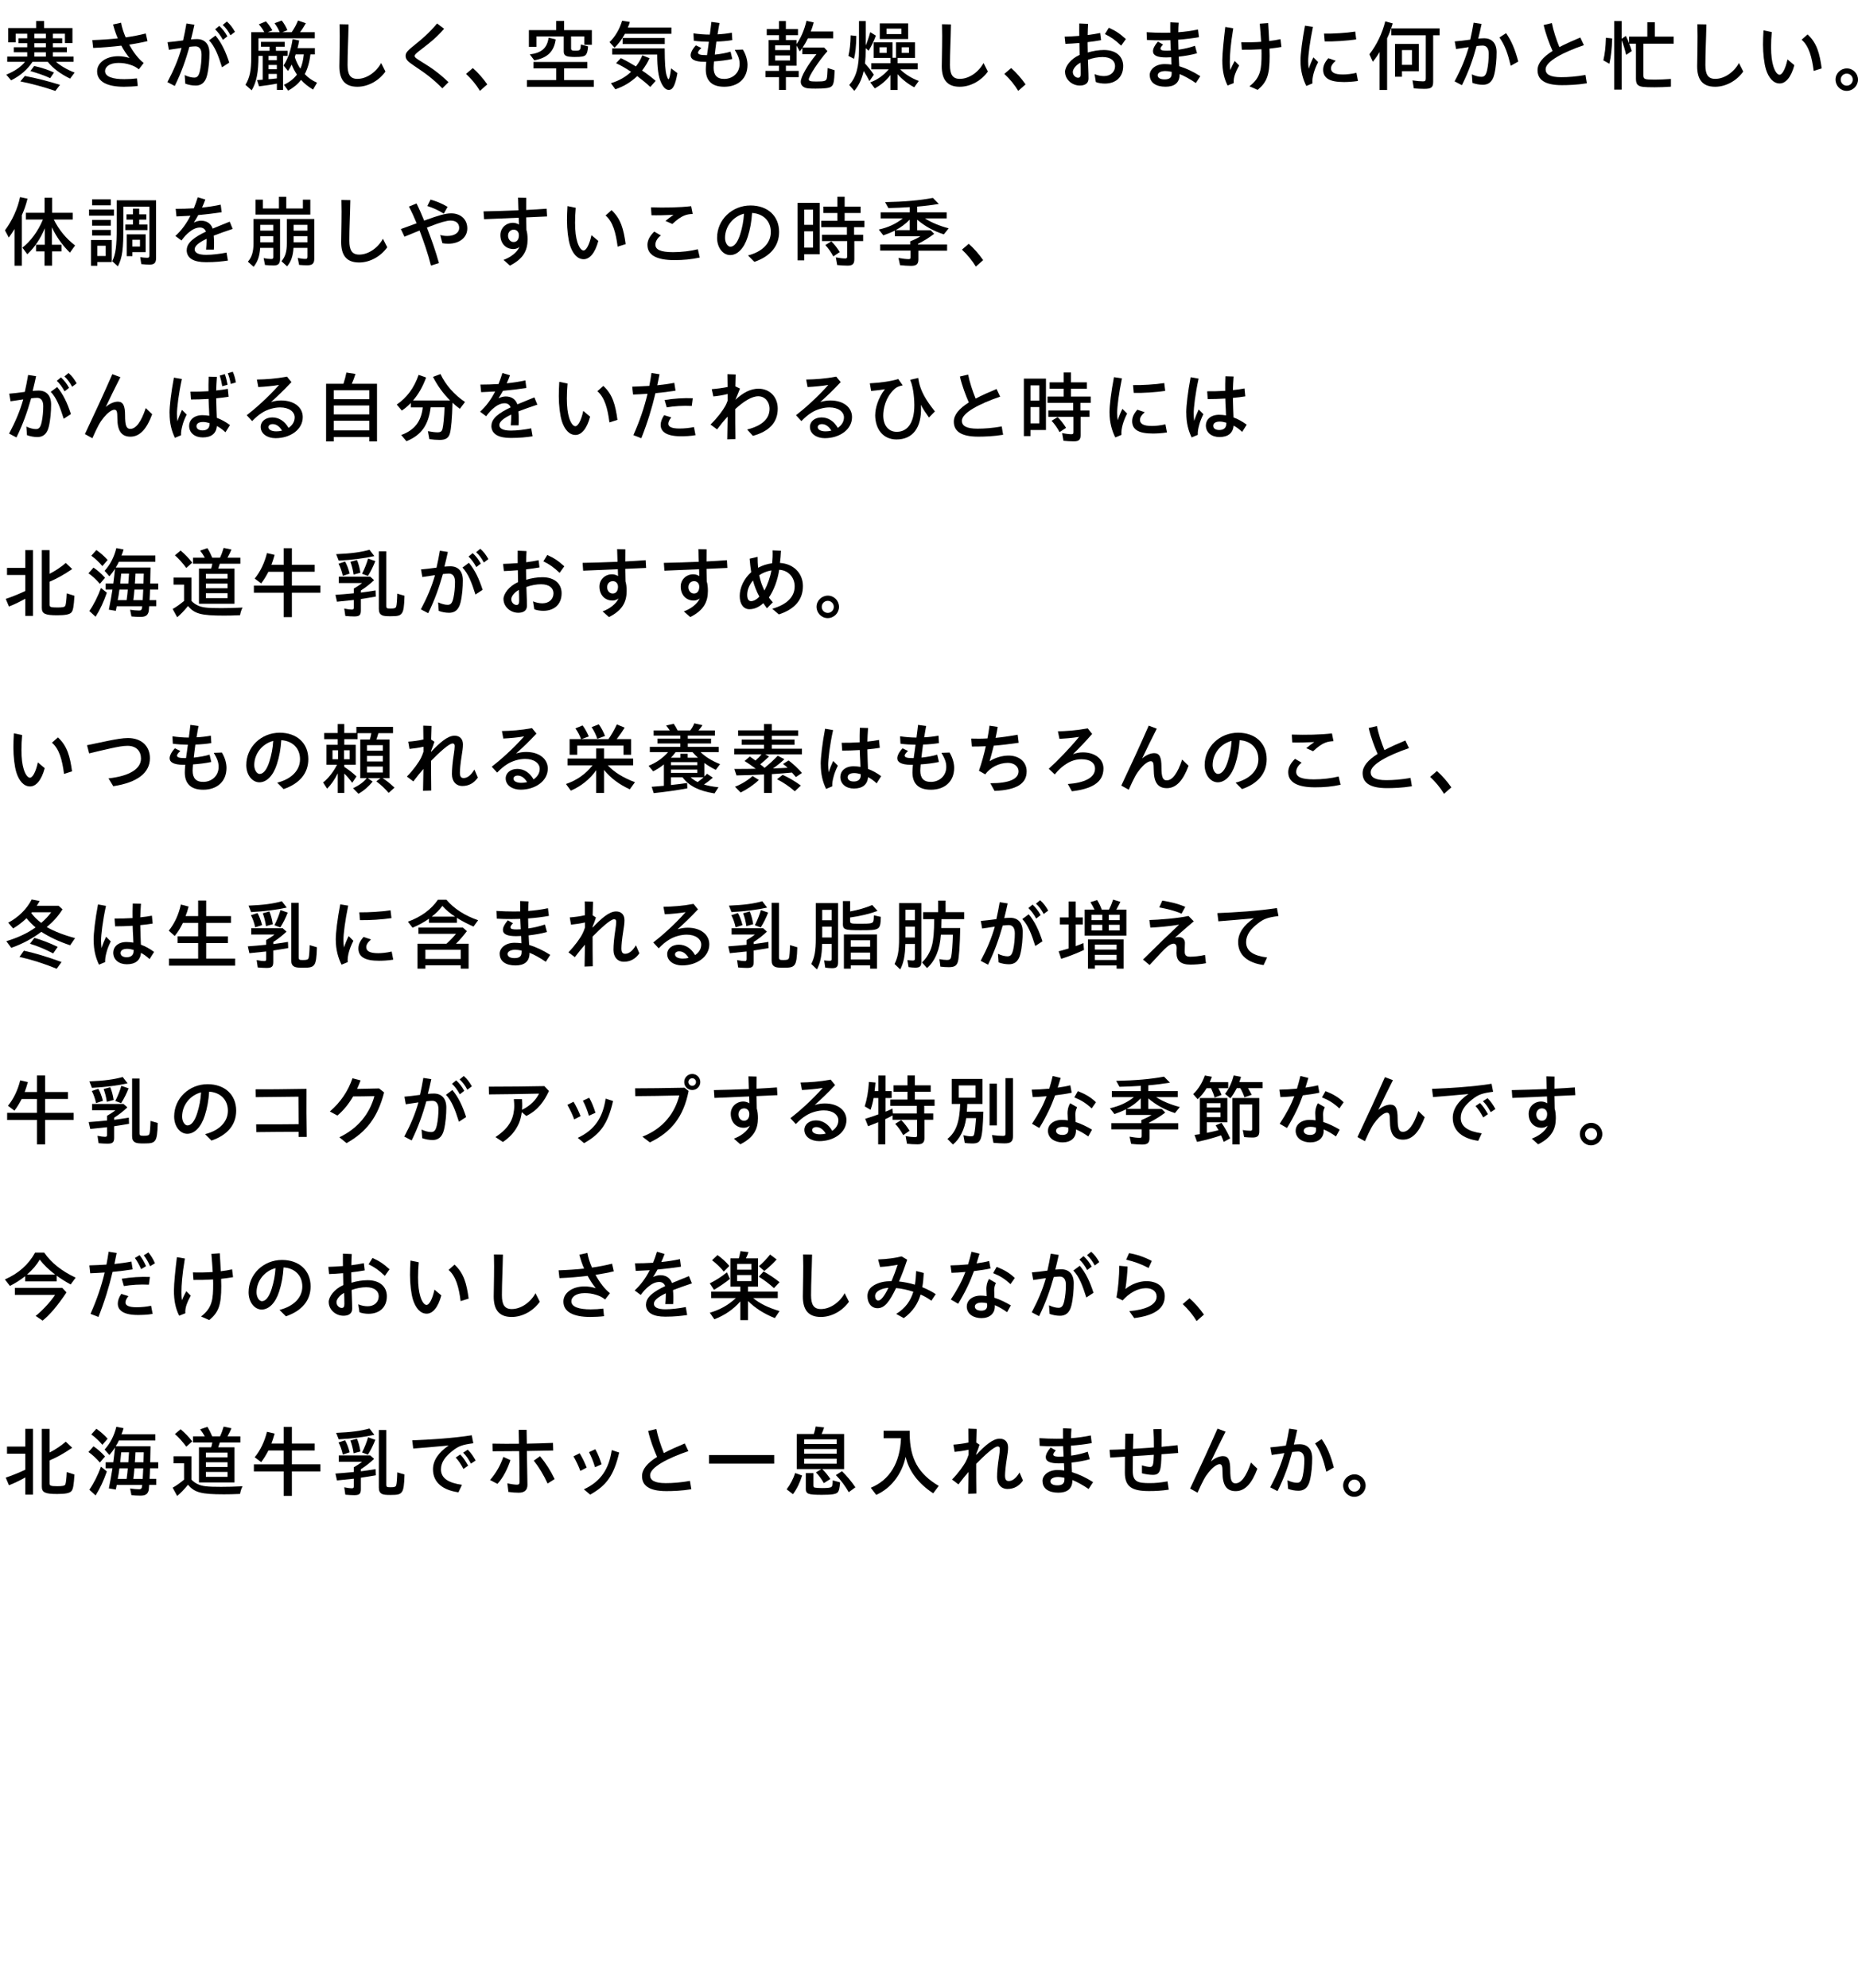 <?xml version="1.0" encoding="UTF-8"?><svg id="_レイヤー_2" xmlns="http://www.w3.org/2000/svg" xmlns:xlink="http://www.w3.org/1999/xlink" viewBox="0 0 666.03 712.59"><defs><style>.cls-1{fill:none;}.cls-2{clip-path:url(#clippath);}</style><clipPath id="clippath"><rect class="cls-1" width="666.03" height="712.59"/></clipPath></defs><g id="L"><g class="cls-2"><path d="M2.25,26.75c2.86-1.12,5.35-2.83,6.72-4.59H2.59v-1.88h7.17v-1.54h-4.82v-1.79h4.82v-1.46h-3.14v-1.76h3.14v-1.65h-4.12v3.08h-2.69v-5.1h10v-2.52h2.86v2.52h10.16v5.38h-2.69v-3.36h-4.31v1.65h3.33v1.76h-3.33v1.46h5.01v1.79h-5.01v1.54h7.39v1.88h-6.3c1.65,1.43,4,2.83,6.69,3.86l-1.62,2.16c-3.42-1.65-6.22-3.75-8.01-6.02h-5.46c-1.88,2.83-4.34,4.96-7.67,6.64l-1.74-2.04ZM7.29,29.19l1.62-1.96c4.09.76,8.32,1.85,12.6,3.19l-1.68,2.18c-4.09-1.43-8.51-2.6-12.54-3.42ZM10.91,25.47l1.34-1.82c2.55.56,5.01,1.37,7.11,2.35l-1.37,2.02c-1.9-.9-4.17-1.68-7.08-2.55ZM16.45,13.73v-1.65h-4.14v1.65h4.14ZM16.45,16.95v-1.46h-4.14v1.46h4.14ZM16.45,20.29v-1.54h-4.14v1.54h4.14Z"/><path d="M33.07,14.38c3.25-.11,6.27-.31,9.16-.62-.67-1.54-1.23-3.19-1.71-4.98l2.88-.64c.31,1.71.9,3.53,1.65,5.26,2.49-.34,4.9-.81,7.2-1.4l.62,2.74c-1.96.48-4.17.9-6.55,1.26,1.51,2.8,3.42,5.24,5.18,6.58l-1.74,2.27c-.92-.76-1.79-1.23-3.14-1.65-1.48-.48-2.74-.64-4.2-.64-3.16,0-4.76,1.43-4.76,2.91,0,2.07,2.8,2.91,6.92,2.91,1.57,0,3.25-.11,4.51-.28l.28,2.72c-1.26.17-3.42.28-4.93.28-5.99,0-9.63-1.79-9.63-5.52,0-3.02,3.08-5.43,7.62-5.43,1.32,0,2.72.25,3.98.64-1.09-1.37-2.07-2.83-2.91-4.42-3.22.39-6.66.67-10.11.81l-.31-2.8Z"/><path d="M60.01,29.44c2.32-4.37,3.92-8.18,5.07-12.26-1.71.25-3.3.48-4.54.67l-.48-2.72c1.29-.11,3.67-.36,5.57-.64.45-1.93.84-3.95,1.2-6.08l2.86.45c-.36,1.74-.78,3.47-1.23,5.26.81-.06,1.54-.11,2.13-.11,2.69,0,4.48,1.65,4.48,5.01,0,2.41-.22,5.43-.84,7.98-.7,2.91-2.38,3.67-4.06,3.67-1.32,0-2.6-.25-3.75-.67l-.22-3.08c1.32.64,2.58.9,3.42.9,1.09,0,1.65-.59,2.07-2.52.36-1.65.56-3.72.56-5.71s-.81-2.97-2.21-2.97c-.48,0-1.15.06-2.13.17-1.37,4.84-2.86,9.1-5.26,14.03l-2.63-1.37ZM74.94,14.46l2.3-1.71c2.18,2.6,3.64,5.71,4.93,9.69l-2.58,1.68c-1.34-4.23-2.52-7.42-4.65-9.66ZM77.12,10.51l1.48-1.23c1.18,1.12,1.96,2.07,2.91,3.75l-1.6,1.26c-.95-1.71-1.76-2.77-2.8-3.78ZM79.84,8.95l1.48-1.23c1.26,1.09,2.02,2.16,2.91,3.7l-1.62,1.23c-.84-1.57-1.68-2.72-2.77-3.7Z"/><path d="M87.99,30.42c1.54-2.6,2.07-5.07,2.07-9.97v-8.9h4.68c-.64-1.2-1.18-1.93-1.96-2.83l2.55-1.06c.81.87,1.6,1.96,2.3,3.22l-1.65.67h4.28c-.53-1.29-1.06-2.16-1.85-3.22l2.58-.98c.84,1.06,1.57,2.32,2.02,3.47l-1.79.73h3.33c1.06-1.54,1.68-2.72,2.27-4.2l2.83.98c-.7,1.2-1.32,2.21-2.1,3.22h5.29v2.18h-20.19v4.48h3.98v-1.46h-3.08v-1.74h8.51v1.74h-3.14v1.46h4.17v1.82h-1.62v12.21h-2.21v-2.27c-1.71.36-3.78.64-6.38.98l-.73-2.24c.76-.06,1.4-.08,2.02-.14v-8.54h-1.51c0,5.94-.73,9.52-2.44,12.35l-2.21-1.96ZM99.24,21.57v-1.54h-2.97v1.54h2.97ZM99.24,24.82v-1.54h-2.97v1.54h2.97ZM99.24,28.1v-1.6h-2.97v1.88c.64-.03,1.65-.11,2.97-.28ZM101.79,30.39c1.99-.95,3.5-2.13,4.65-3.64-.81-1.23-1.43-2.41-1.88-3.61-.5,1.06-.87,1.65-1.32,2.3l-1.6-1.96c1.6-2.41,2.69-5.63,3.25-9.46l2.35.5c-.2,1.15-.36,1.9-.59,2.72h6.22v2.27h-1.6c-.31,2.74-1.01,5.12-2.02,7.06,1.15,1.26,2.66,2.32,4.4,3.08l-1.43,2.46c-1.65-.98-3.11-2.13-4.31-3.47-1.18,1.54-2.6,2.72-4.62,3.86l-1.51-2.1ZM108.9,19.5h-2.91l-.31.98c.48,1.51,1.15,2.88,1.99,4.14.64-1.4,1.01-3.02,1.23-5.12Z"/><path d="M121.65,23.73c0-1.57.06-4.96.11-7.06.06-1.82.03-5.54-.03-7.98l3.22.06c-.06,2.41-.14,5.94-.22,7.7-.08,1.88-.14,5.12-.14,6.86,0,3.33.92,4.96,3.53,4.96,3.22,0,6.66-2.3,8.51-5.68l1.54,3.05c-2.16,3.08-5.99,5.46-10.08,5.46-4.9,0-6.44-3.05-6.44-7.36Z"/><path d="M148.34,23.51c-2.27-1.51-2.94-2.27-2.94-3.53,0-1.18.98-2.07,3.22-3.86,2.91-2.32,5.4-4.51,8.06-7.7l2.52,1.9c-2.91,3.28-4.87,4.82-8.15,7.34-1.88,1.43-2.41,1.93-2.41,2.35,0,.53.34.81,2.41,2.1,3.39,2.1,5.71,3.56,9.72,7.34l-2.21,2.21c-3.61-3.64-6.08-5.38-10.22-8.15Z"/><path d="M167.05,26.5l2.44-2.1c1.71,1.46,3.7,3.72,5.18,5.85l-2.63,2.32c-1.29-2.16-3.05-4.28-4.98-6.08Z"/><path d="M188.9,28.71h10.47v-4.2h-8.15v-2.3h19.32v2.3h-8.32v4.2h10.64v2.41h-23.97v-2.41ZM204.38,20.34c-1.65-.11-2.3-.64-2.3-1.9v-5.38h-9.8v3.72h-2.69v-5.99h9.77v-3.28h2.86v3.28h9.94v5.26h-2.69v-3h-4.76v4.26c0,.7.31.87,1.48.87,1.82,0,1.9-.2,2.04-2.24l2.58.7c-.08,1.46-.36,2.49-.78,2.97-.5.62-1.48.81-4,.81-.59,0-1.23-.03-1.65-.08ZM189.93,19.5c4.23-.53,6.22-2.3,6.72-5.99l2.55.62c-.62,4.37-2.94,6.61-7.67,7.5l-1.6-2.13Z"/><path d="M218.5,15.11c2.04-1.99,3.61-4.68,4.51-7.67l2.77.42c-.22.78-.39,1.29-.73,2.02h15.62v2.24h-16.66c-1.04,1.93-2.3,3.61-3.72,4.98l-1.79-1.99ZM219,29.83c2.97-.92,5.32-2.27,7.22-4.09-2.16-1.43-3.61-2.27-5.38-3.08l1.71-1.82c1.82.87,3.58,1.85,5.4,2.97.9-1.12,1.71-2.49,2.3-3.98l2.58,1.04c-.67,1.51-1.51,2.91-2.66,4.42,1.82,1.2,3.16,2.24,4.87,3.7l-1.93,2.18c-1.34-1.26-2.8-2.46-4.68-3.89-2.35,2.21-4.82,3.7-7.84,4.73l-1.6-2.18ZM236.98,29.58c-.95-1.99-1.4-5.07-1.4-10.02h-16.13v-2.21h18.82c.03,5.43.2,7.98.7,9.72.28.87.5,1.32.67,1.32.28,0,.59-1.29.92-3.89l2.27,1.71c-.76,4.34-1.62,6.02-3.11,6.02-1.01,0-1.93-.87-2.74-2.63ZM223.2,13.62h15.09v2.16h-15.09v-2.16Z"/><path d="M247.56,19.84c0-.98.7-2.35,1.9-3.58l1.96.95c-.76.67-1.2,1.26-1.2,1.65,0,.62.81.9,2.8.9h.42c.11-.67.2-1.37.31-2.13.11-.84.25-1.74.36-2.66-1.88-.03-3.75-.14-5.4-.36l-.14-2.66c1.96.28,3.95.45,5.88.45.22-1.74.45-3.36.56-4.54l2.91.39c-.2.98-.45,2.46-.7,4.06,1.71-.08,3.42-.28,5.12-.59l.17,2.66c-1.65.28-3.81.48-5.71.53-.14.98-.25,1.9-.36,2.74-.08.7-.17,1.34-.22,1.93,1.99-.2,4.06-.56,5.66-1.06l.62,2.63c-2.07.45-4.42.73-6.55.87-.08,1.04-.14,1.79-.14,2.27,0,2.58,1.15,4.03,3.86,4,2.88-.03,5.46-2.04,5.46-5.4,0-1.74-.62-3.14-1.74-5.01l2.91-.11c1.23,2.04,1.65,4.06,1.65,5.49,0,4.96-3.44,7.84-8.34,7.84-4.54,0-6.61-2.27-6.61-6.22,0-.64.06-1.57.17-2.72h-.67c-3.67,0-4.93-1.04-4.93-2.32Z"/><path d="M279.25,27.65h-4.84v-2.24h4.84v-1.85h-3.72v-9.21h3.72v-1.74h-4.4v-2.18h4.4v-2.88h2.46v2.88h4.34v2.18h-4.34v1.74h3.81v1.48c1.54-2.16,2.83-5.12,3.58-8.37l2.6.59c-.36,1.32-.67,2.24-1.06,3.25h8.04v2.44h-9.07c-.59,1.2-1.15,2.18-1.9,3.3h7.73l1.18,1.29c-3.39,3.81-6.69,9.07-6.69,10.08,0,.64.53.81,2.66.81,2.94,0,3.5-.17,3.78-1.06.14-.5.25-1.88.31-3.78l2.52.81c-.17,4.2-.39,5.24-1.23,5.85-.7.53-2.3.73-5.6.73-2.04,0-3-.06-3.7-.31-1.06-.39-1.62-1.12-1.62-2.18,0-1.71,2.44-5.99,5.63-9.86h-5.07v-2.24l-.9,1.26-1.18-2.1v7.22h-3.81v1.85h4.59v2.24h-4.59v4.59h-2.46v-4.59ZM283.2,17.96v-1.71h-5.35v1.71h5.35ZM283.2,21.69v-1.82h-5.35v1.82h5.35Z"/><path d="M304.12,20.03c.5-2.07.76-4.34.81-7.36l2.04.22c-.06,3.67-.34,6.24-.84,8.2l-2.02-1.06ZM304.42,30.48c2.52-2.88,3.5-6.44,3.5-12.63V7.55h2.41v8.76c.62-1.46,1.18-3.11,1.62-4.79l2.02,1.26c-.81,2.16-1.71,3.98-2.6,5.4l-1.04-.9c0,2.32-.08,3.95-.28,5.46,1.23,1.34,2.27,2.66,3.19,4.03l-1.57,2.3c-.62-1.26-1.23-2.32-2.07-3.61-.67,2.97-1.76,5.21-3.36,7.11l-1.82-2.1ZM319.21,26.87c-1.46,1.93-3.36,3.58-5.63,4.82l-1.62-2.16c2.52-.9,4.82-2.55,6.61-4.68h-6.24v-2.18h6.89v-1.9h-6.05v-5.6h6.78v5.54h1.23v-5.54h6.83v5.6h-6.27v1.9h7.22v2.18h-6.3c1.71,1.71,4.12,3.22,6.69,4.17l-1.62,2.27c-2.18-1.12-4.37-2.86-5.99-4.7v5.66h-2.52v-5.38ZM317.84,18.97v-2.02h-2.55v2.02h2.55ZM315.37,8.39h10.16v5.6h-10.16v-5.6ZM323.1,12.22v-1.96h-5.32v1.96h5.32ZM325.84,18.97v-2.02h-2.6v2.02h2.6Z"/><path d="M337.59,23.73c0-1.57.06-4.96.11-7.06.06-1.82.03-5.54-.03-7.98l3.22.06c-.06,2.41-.14,5.94-.22,7.7-.08,1.88-.14,5.12-.14,6.86,0,3.33.92,4.96,3.53,4.96,3.22,0,6.66-2.3,8.51-5.68l1.54,3.05c-2.16,3.08-5.99,5.46-10.08,5.46-4.9,0-6.44-3.05-6.44-7.36Z"/><path d="M360.01,26.5l2.44-2.1c1.71,1.46,3.7,3.72,5.18,5.85l-2.63,2.32c-1.29-2.16-3.05-4.28-4.98-6.08Z"/><path d="M381.77,25.8c0-1.93,1.99-4.68,5.24-6.13-.03-1.46-.08-2.97-.08-4.26-1.82.17-3.56.25-5.01.31l-.28-2.58c1.54-.03,3.36-.14,5.24-.28,0-1.29-.03-2.83,0-4.45l3.16.14c-.08,1.26-.11,2.66-.14,4,1.62-.2,3.16-.45,4.48-.73l.31,2.58c-1.43.28-3.11.5-4.82.7v.67c0,.76.03,1.82.06,3.05,1.88-.56,3.95-.9,5.8-.9,4.48,0,6.89,2.44,6.89,5.74,0,4.06-2.72,6.3-6.58,6.3-1.09,0-2.41-.2-3.22-.56l-.45-2.83c1.12.45,2.24.7,3.36.7,2.49,0,3.98-1.6,3.98-3.58,0-1.76-1.37-3.25-4.48-3.25-1.6,0-3.5.34-5.24.98.06,1.82.11,3.61.17,4.9.03.78.03,1.23.03,1.85,0,1.85-1.46,2.49-3.11,2.49-2.83,0-5.29-2.21-5.29-4.87ZM386.45,27.87c.7,0,.95-.48.95-1.46,0-.7,0-1.26-.03-2.18-.03-.59-.03-1.2-.06-1.76-1.65.87-2.74,2.32-2.74,3.33,0,1.26,1.06,2.07,1.88,2.07ZM396.08,12.22l1.4-2.27c2.38,1.06,3.89,2.04,6.1,4.06l-1.68,2.35c-2.13-2.02-3.61-3.05-5.82-4.14Z"/><path d="M412.13,26.92c0-2.04,2.07-3.95,5.35-3.95.81,0,1.68.06,2.46.17l-.08-2.16c0-.14-.03-.28-.03-.45-.67.03-1.26.06-1.79.06-3.19,0-4.73-.7-4.73-2.24,0-.87.53-2.02,1.76-3.44l1.85,1.06c-.67.67-.92,1.12-.92,1.43,0,.67.92.78,2.3.78.36,0,.84-.03,1.4-.06l-.17-3.72c-1.04.03-2.04.06-3.08.06-1.93,0-3.64-.03-5.32-.14l-.11-2.77c2.16.14,4.23.2,6.19.2.78,0,1.54,0,2.3-.03,0-1.26-.03-2.6,0-3.72l3,.14c-.08,1.04-.14,2.21-.14,3.42,2.41-.17,4.76-.5,7.08-.98l.34,2.74c-2.27.42-4.82.73-7.45.92l.08,3.58c1.82-.25,3.92-.7,5.94-1.4l.73,2.69c-2.13.59-4.48.98-6.55,1.2,0,.25.03.48.03.7.06.9.11,1.85.14,2.72,2.46.76,5.12,1.99,7.56,3.58l-1.6,2.46c-2.18-1.48-4.14-2.55-5.82-3.22v.14c0,3.14-2.04,4.4-5.04,4.4-3.39,0-5.66-1.43-5.66-4.17ZM417.45,28.46c1.6,0,2.55-.53,2.55-2.04v-.67c-.9-.2-1.76-.28-2.27-.28-1.57,0-2.74.59-2.74,1.51s.9,1.48,2.46,1.48Z"/><path d="M438.16,21.6c0-2.49.56-7.78,1.06-11.93l2.86.48c-.98,5.94-1.23,9.49-1.23,12.1,0,.9.03,1.96.2,2.86.39-1.06,1.01-2.27,1.54-3.25l1.6,1.62c-.84,1.51-1.12,2.16-1.46,3.11s-.59,2.16-.48,3.19l-2.21.87c-1.26-2.52-1.88-5.26-1.88-9.04ZM444.96,15.13c2.38.06,4.82.03,7.11-.14-.11-1.88-.28-4.09-.48-6.5l3-.22c.14,2.27.28,4.45.36,6.44,1.48-.17,2.83-.39,4.06-.67l.34,2.8c-1.29.22-2.74.42-4.28.59.03.9.06,1.76.06,2.55,0,6.94-.98,9.46-4.31,12.24l-2.94-1.29c4.14-3.14,4.34-6.41,4.34-11.7,0-.48,0-1.01-.03-1.57-2.38.14-4.82.2-7.03.17l-.2-2.69Z"/><path d="M466.19,21.88c0-2.66.59-7.34,1.6-12.68l2.86.45c-1.12,5.4-1.71,10.11-1.71,12.29,0,.87.06,1.88.2,2.72.45-1.43,1.15-3.08,1.68-4.09l1.68,1.68c-.87,1.74-1.26,2.86-1.57,3.92-.36,1.29-.56,2.55-.45,3.72l-2.21.92c-1.15-2.27-2.07-5.26-2.07-8.93ZM474.31,24.93c0-1.2.5-2.55,1.85-4.06l2.66.9c-1.29,1.12-1.71,2.02-1.71,2.72,0,1.4,1.18,2.21,4.28,2.21,1.23,0,3.05-.17,4.84-.59l.56,2.91c-1.93.31-3.86.39-5.04.39-5.07,0-7.45-1.34-7.45-4.48ZM474.61,12.05c3.14.06,8.01-.22,11.2-.73l.34,2.8c-3.22.5-8.06.81-11.28.73l-.25-2.8Z"/><path d="M494.55,18.61c-.7,1.23-1.43,2.27-2.44,3.53l-1.23-2.69c2.58-3.25,4.65-7.56,5.68-11.79l2.69.73c-.62,2.04-1.2,3.67-2.02,5.35v18.51h-2.69v-13.64ZM506.81,31.68l-.48-2.86c1.4.22,2.8.34,3.75.34.81,0,1.01-.2,1.01-1.06v-15.46h-12.35v-2.44h17.3v2.44h-2.3v16.72c0,1.96-.7,2.49-3.14,2.49-1.2,0-2.63-.06-3.81-.17ZM500.07,15.75h8.54v9.77h-6.05v1.99h-2.49v-11.76ZM506.14,23.25v-5.29h-3.58v5.29h3.58Z"/><path d="M521.42,29.16c2.38-4.45,3.86-8.09,5.07-12.26-1.71.25-3.3.48-4.54.67l-.48-2.72c1.29-.11,3.67-.36,5.57-.64.45-1.93.84-3.95,1.2-6.08l2.86.45c-.36,1.74-.76,3.47-1.2,5.26.78-.06,1.51-.11,2.1-.11,2.69,0,4.48,1.65,4.48,5.01,0,2.41-.22,5.43-.84,7.98-.7,2.91-2.38,3.67-4.06,3.67-1.32,0-2.6-.25-3.75-.67l-.22-3.08c1.32.64,2.58.9,3.42.9,1.09,0,1.65-.59,2.07-2.52.36-1.65.56-3.72.56-5.71s-.81-2.97-2.21-2.97c-.5,0-1.15.06-2.16.17-1.32,4.9-2.77,9.02-5.24,14.03l-2.63-1.37ZM537.49,13.45l2.38-1.57c1.93,2.74,3.28,5.96,4.37,10.19l-2.69,1.51c-1.04-4.28-2.04-7.31-4.06-10.14Z"/><path d="M551.16,25.16c0-2.46,1.88-4.68,5.38-6.89-1.15-2.63-2.44-5.99-3.19-9.3l2.94-.7c.5,2.63,1.65,6.08,2.69,8.62,2.13-1.12,4.68-2.27,7.5-3.44l1.29,2.74c-7.36,2.52-13.72,5.8-13.72,8.65,0,1.76,1.48,2.83,5.57,2.83,2.46,0,5.46-.2,8.71-.81l.5,3c-3.33.56-6.75.67-8.93.67-6.47,0-8.74-2.16-8.74-5.38Z"/><path d="M574.75,21.63c.56-2.41.81-4.68.92-8.09l2.24.25c-.11,3.75-.42,6.52-1.01,9.07l-2.16-1.23ZM578.64,7.55h2.66v6.36l1.51-1.04c.67,1.32.81,1.71,1.15,2.6v-2.35h6.55v-5.12h2.69v5.12h6.75v2.55h-10.86v11.28c0,1.43.36,1.6,4.03,1.6,1.74,0,3.7-.08,5.85-.25v2.77c-1.96.14-3.89.22-5.85.22-3.86,0-5.01-.14-5.77-.67-.67-.42-.92-1.15-.92-2.38v-12.57h-2.41c.34.84.53,1.4.92,2.63l-2.02,1.37c-.48-1.99-.92-3.58-1.62-5.24v17.7h-2.66V7.55Z"/><path d="M608.38,23.73c0-1.57.06-4.96.11-7.06.06-1.82.03-5.54-.03-7.98l3.22.06c-.06,2.41-.14,5.94-.22,7.7-.08,1.88-.14,5.12-.14,6.86,0,3.33.92,4.96,3.53,4.96,3.22,0,6.66-2.3,8.51-5.68l1.54,3.05c-2.16,3.08-5.99,5.46-10.08,5.46-4.9,0-6.44-3.05-6.44-7.36Z"/><path d="M633.02,24.79c-.62-1.99-1.04-5.54-1.04-8.79,0-1.4.06-3.39.17-5.12l2.97.62c-.17,1.9-.25,3.58-.25,5.38,0,3.05.31,5.24.81,6.86.59,1.9,1.43,3.05,2.24,3.05.9,0,2.07-1.93,2.83-5.49l2.46,2.07c-1.18,4.42-3.16,6.55-5.24,6.55-2.27,0-3.98-1.99-4.96-5.12ZM645.82,14.24l2.13-1.9c3.36,3.08,4.34,6.86,5.07,12.18l-2.88.9c-.64-4.96-1.68-8.9-4.31-11.17Z"/><path d="M657.97,28.52c0-2.18,1.82-4,4.06-4s4,1.85,4,4.03-1.82,4.03-4.06,4.03-4-1.85-4-4.06ZM664.15,28.55c0-1.2-.95-2.16-2.16-2.16s-2.16.98-2.16,2.16.95,2.16,2.16,2.16,2.16-.98,2.16-2.16Z"/><path d="M5.19,82.11c-.7,1.18-1.29,2.02-2.04,3.05l-1.37-2.6c2.58-3.42,4.59-7.87,5.4-11.9l2.69.56c-.64,2.49-1.18,3.98-2.04,5.91v18.12h-2.63v-13.13ZM15.97,90.12h-3.05v-2.38h3.14v-5.91c-1.54,3.72-3.56,6.75-6.27,9.32l-1.76-2.38c2.88-2.21,5.6-5.82,7.36-10.08h-6.13v-2.41h6.72v-5.4h2.72v5.4h7.36v2.41h-6.78c1.82,3.67,4.37,6.8,7.64,9.3l-1.85,2.58c-2.66-2.58-4.98-5.82-6.47-9.1v6.27h3.44v2.38h-3.36v5.12h-2.72v-5.12Z"/><path d="M31.92,75.11h8.93v2.21h-8.93v-2.21ZM32.62,86.03h7.45v7.9h-5.18v1.34h-2.27v-9.24ZM33.01,71.47h6.72v2.13h-6.72v-2.13ZM33.01,78.83h6.72v2.07h-6.72v-2.07ZM33.01,82.42h6.72v2.04h-6.72v-2.04ZM37.89,91.77v-3.67h-3v3.67h3ZM40.24,93.65c1.23-2.6,1.6-5.35,1.6-12.01v-9.83h14.11v20.66c0,1.74-.59,2.38-2.3,2.38-.78,0-1.96-.06-3-.17l-.39-2.49c.98.14,1.9.22,2.52.22s.76-.2.76-.9v-17.42h-9.3v6.69c0,8.68-.36,11.51-1.99,14.7l-2.02-1.85ZM44.92,80.49h2.74v-1.76h-2.32v-1.9h2.32v-2.04h2.24v2.04h2.55v1.9h-2.55v1.76h2.97v1.99h-7.95v-1.99ZM45.42,84.01h6.8v6.38h-4.76v1.43h-2.04v-7.81ZM50.18,88.38v-2.44h-2.72v2.44h2.72Z"/><path d="M66.95,89.59c0-2.63,2.8-4.62,6.86-6.55-.36-1.04-1.18-1.48-2.13-1.48-1.37,0-2.74.7-3.89,1.68-1.04.87-1.48,1.32-2.74,2.97l-2.18-1.62c2.1-1.93,3.89-4.26,5.4-7.25-1.79.11-3.5.2-5.01.25l-.28-2.72c2.02,0,4.23-.06,6.5-.2.5-1.23.95-2.52,1.4-3.95l2.72.81c-.36,1.01-.76,1.96-1.18,2.88,2.24-.22,4.48-.56,6.69-1.04l.36,2.72c-2.52.39-5.49.73-8.4,1.01-.5.92-1.04,1.82-1.6,2.69.84-.42,1.74-.67,2.6-.67,2.07,0,3.56,1.04,4.17,2.83,1.9-.81,3.98-1.62,6.1-2.49l1.06,2.6c-2.66.9-4.93,1.68-6.78,2.41.06.84.11,1.6.11,2.41,0,1.12,0,1.82-.06,2.6h-2.8c.08-.92.17-2.16.17-3.08v-.78c-2.88,1.37-4.26,2.58-4.26,3.75s1.15,1.99,4.14,1.99c2.16,0,4.96-.34,7.28-.81l.5,2.86c-2.1.31-4.48.59-7.84.59-4.37,0-6.94-1.37-6.94-4.4Z"/><path d="M88.85,93.81c1.4-1.54,2.02-3.56,2.02-6.55v-8.76h9.52v14.28c0,1.76-.59,2.38-2.32,2.38-.87,0-2.21-.08-3.08-.17l-.48-2.46c.87.2,1.82.31,2.69.31.62,0,.76-.14.76-.76v-3.22h-4.7c-.2,3-.9,4.98-2.35,6.78l-2.04-1.82ZM91.59,71.58h2.63v3.16h5.77v-4.2h2.63v4.2h5.96v-3.16h2.66v5.35h-19.66v-5.35ZM97.95,82.67v-2.07h-4.65v2.07h4.65ZM97.95,86.87v-2.21h-4.65v2.21h4.65ZM100.89,93.65c1.37-1.6,1.93-3.42,1.93-6.44v-8.71h9.83v14.28c0,1.71-.7,2.32-2.55,2.32-1.06,0-1.96-.06-2.88-.14l-.5-2.49c1.18.25,1.93.34,2.77.34.56,0,.7-.17.7-.87v-3.08h-4.98c-.17,2.91-.9,4.98-2.3,6.61l-2.02-1.82ZM110.19,82.67v-2.07h-4.93v2.07h4.93ZM110.19,86.87v-2.21h-4.93v2.21h4.93Z"/><path d="M122.29,86.73c0-1.57.06-4.96.11-7.06.06-1.82.03-5.54-.03-7.98l3.22.06c-.06,2.41-.14,5.94-.22,7.7-.08,1.88-.14,5.12-.14,6.86,0,3.33.92,4.96,3.53,4.96,3.22,0,6.66-2.3,8.51-5.68l1.54,3.05c-2.16,3.08-5.99,5.46-10.08,5.46-4.9,0-6.44-3.05-6.44-7.36Z"/><path d="M150.39,82.64c-2.07.84-4,1.62-5.4,2.21l-1.29-2.74c1.71-.64,3.64-1.34,5.66-2.07-.9-2.18-1.76-4.06-2.77-5.99l2.72-1.12c.92,1.82,1.85,3.98,2.74,6.16.42-.17.81-.31,1.23-.45,3.42-1.2,6.22-2.16,8.43-2.16,3.39,0,5.8,2.13,5.8,5.4s-2.8,5.49-6.86,5.49c-.81,0-1.48-.08-2.07-.2l-.78-2.94c.73.25,1.68.36,2.55.36,2.6,0,4.26-1.2,4.26-2.86,0-1.74-1.2-2.66-3.11-2.66-1.4,0-3.81.7-7.17,2.02l-1.29.5c1.68,4.37,3.05,8.2,4.31,12.71l-2.86.9c-1.09-4.31-2.58-8.57-4.09-12.57ZM153.19,73.85l1.15-2.3c2.21.64,4.03,1.37,6.1,2.6l-1.37,2.44c-2.16-1.37-3.81-2.04-5.88-2.74Z"/><path d="M180.5,93.17c2.52-.92,4.84-2.66,5.71-4.65-.59.48-1.34.76-2.16.76-2.86,0-4.68-2.13-4.68-5.01,0-2.58,2.07-4.4,4.51-4.4.81,0,1.62.28,2.16.64l-.08-2.46c-4.26.17-8.65.36-12.43.53l-.2-2.8c3.72-.08,8.2-.2,12.52-.39l-.14-4.54,2.94.08c-.03,1.37-.03,2.86-.03,4.34,2.63-.14,5.15-.28,7.31-.45l.17,2.77c-2.21.11-4.79.22-7.48.34l.08,4.48c.31.98.42,2.21.42,3.42,0,3.89-1.46,6.94-6.33,9.38l-2.3-2.04ZM186.01,84.32c0-1.23-.81-1.99-1.85-1.99-1.26,0-2.04.98-2.04,2.16s.76,2.27,1.99,2.27,1.9-.95,1.9-2.44Z"/><path d="M204.29,87.79c-.62-1.99-1.04-5.54-1.04-8.79,0-1.4.06-3.39.17-5.12l2.97.62c-.17,1.9-.25,3.58-.25,5.38,0,3.05.31,5.24.81,6.86.59,1.9,1.43,3.05,2.24,3.05.9,0,2.07-1.93,2.83-5.49l2.46,2.07c-1.18,4.42-3.16,6.55-5.24,6.55-2.27,0-3.98-1.99-4.96-5.12ZM217.08,77.24l2.13-1.9c3.36,3.08,4.34,6.86,5.07,12.18l-2.88.9c-.64-4.96-1.68-8.9-4.31-11.17Z"/><path d="M232.08,87.85c0-1.79.92-3.33,2.44-4.82l2.38,1.37c-1.43,1.09-1.96,2.32-1.96,3.3,0,1.82,1.9,2.69,6.33,2.69,3,0,6.36-.39,8.88-1.04l.7,2.97c-3.08.67-5.82.92-9.16.92-6.33,0-9.6-1.82-9.6-5.4ZM238.55,79.2c.98-.81,1.85-1.48,2.88-2.18-2.94.14-5.99.2-7.9.14l-.17-2.83c4.93.17,10.33.06,14.39-.42l.56,2.77c-1.12.08-1.93.17-2.86.53-1.68.67-2.77,1.57-4.45,3.08l-2.46-1.09Z"/><path d="M268.13,91.57c5.12-1.29,8.18-4.42,8.18-8.4s-2.74-6.58-6.72-6.83c-.2,3.16-.7,5.91-1.57,8.6-1.34,4.2-3.72,6.5-6.27,6.5s-4.7-2.6-4.7-6.19c0-6.5,5.38-11.59,11.98-11.59,6.08,0,10.25,3.7,10.25,9.49,0,5.01-3.08,8.74-8.85,10.72l-2.3-2.3ZM261.83,88.44c1.43,0,2.63-1.68,3.5-4.45.76-2.46,1.2-4.65,1.37-7.39-3.86.98-6.8,4.51-6.8,8.68,0,1.71.92,3.16,1.93,3.16Z"/><path d="M285.91,72.73h7.92v18.42h-5.54v2.18h-2.38v-20.61ZM291.45,80.6v-5.46h-3.16v5.46h3.16ZM291.45,88.77v-5.85h-3.16v5.85h3.16ZM300.1,94.99l-.48-2.72c1.18.22,2.49.39,3.33.39.56,0,.73-.17.73-.7v-5.54h-9.02v-2.27h8.93v-2.72h-9.21v-2.27h5.8v-2.8h-5.04v-2.3h5.04v-3.53h2.6v3.53h5.71v2.3h-5.71v2.8h7.08v2.27h-3.7v2.72h3.25v2.27h-3.16v6.5c0,1.71-.64,2.3-2.44,2.3-1.15,0-2.6-.08-3.72-.22ZM295.85,87.85l2.16-1.34c1.15,1.15,2.16,2.46,3.02,3.86l-2.32,1.54c-.76-1.46-1.79-2.91-2.86-4.06Z"/><path d="M322.63,95.02l-.56-2.55c1.29.25,2.74.42,3.64.42.56,0,.7-.14.7-.73v-2.32h-10.89v-2.21h10.75v-1.12c1.4-.53,2.91-1.29,3.67-1.82h-9.16v-2.04c-1.37.7-2.63,1.2-4.14,1.71l-1.62-2.07c3.42-.78,6.16-2.04,8.6-4h-7.92v-2.16h10.39v-1.88c-1.96.14-5.43.31-7.64.34l-1.18-2.13c7.06-.14,12.38-.62,17.14-1.51l2.13,2.16c-2.18.36-4.96.73-7.76.95v2.07h10.56v2.16h-7.78c2.24,1.43,5.1,2.66,8.51,3.56l-1.74,2.16c-3.72-1.2-6.83-2.94-9.55-5.26v3.78h4.82l1.26,1.29c-1.68,1.29-3.7,2.55-5.8,3.61v.22h10.44v2.21h-10.3v3.14c0,1.71-.73,2.3-2.66,2.3-1.01,0-2.66-.11-3.89-.25ZM326.08,82.5v-3.75c-1.37,1.43-3.25,2.86-5.04,3.75h5.04Z"/><path d="M344.81,89.5l2.44-2.1c1.71,1.46,3.7,3.72,5.18,5.85l-2.63,2.32c-1.29-2.16-3.05-4.28-4.98-6.08Z"/><path d="M3.26,155.44c2.32-4.37,3.92-8.18,5.07-12.26-1.71.25-3.3.48-4.54.67l-.48-2.72c1.29-.11,3.67-.36,5.57-.64.45-1.93.84-3.95,1.2-6.08l2.86.45c-.36,1.74-.78,3.47-1.23,5.26.81-.06,1.54-.11,2.13-.11,2.69,0,4.48,1.65,4.48,5.01,0,2.41-.22,5.43-.84,7.98-.7,2.91-2.38,3.67-4.06,3.67-1.32,0-2.6-.25-3.75-.67l-.22-3.08c1.32.64,2.58.9,3.42.9,1.09,0,1.65-.59,2.07-2.52.36-1.65.56-3.72.56-5.71s-.81-2.97-2.21-2.97c-.48,0-1.15.06-2.13.17-1.37,4.84-2.86,9.1-5.26,14.03l-2.63-1.37ZM18.19,140.46l2.3-1.71c2.18,2.6,3.64,5.71,4.93,9.69l-2.58,1.68c-1.34-4.23-2.52-7.42-4.65-9.66ZM20.37,136.51l1.48-1.23c1.18,1.12,1.96,2.07,2.91,3.75l-1.6,1.26c-.95-1.71-1.76-2.77-2.8-3.78ZM23.09,134.95l1.48-1.23c1.26,1.09,2.02,2.16,2.91,3.7l-1.62,1.23c-.84-1.57-1.68-2.72-2.77-3.7Z"/><path d="M30.44,155.61c3.81-8.06,6.64-14.22,9.83-21.48l2.88,1.09c-1.93,3.81-3.56,7.11-5.24,10.67,1.48-1.29,3.08-1.9,4.34-1.9,1.93,0,2.58,1.54,2.58,4.93,0,3.61.45,4.82,1.9,4.82,1.96,0,3.84-2.38,5.52-7.45l2.3,2.21c-1.93,5.24-4.4,8.04-7.78,8.04s-4.7-2.3-4.7-6.66c0-2.38-.22-3-1.09-3-.98,0-2.55,1.26-3.75,2.74-1.43,1.74-2.16,3.08-4.12,7.48l-2.66-1.48Z"/><path d="M60.77,148.08c0-2.49.56-7.39,1.57-12.71l2.86.5c-1.2,5.46-1.76,10.39-1.76,12.46,0,.87.06,1.82.17,2.69.45-1.43,1.01-2.74,1.62-4.09l1.68,1.68c-.84,1.74-1.2,2.74-1.48,3.78-.42,1.57-.56,2.38-.53,3.64l-2.21.92c-1.18-2.55-1.9-5.1-1.9-8.88ZM67.8,152.64c0-1.96,1.6-3.81,4.76-3.81.78,0,1.62.08,2.46.22l-.08-2.18c-.08-1.2-.14-2.58-.17-3.86-2.21.14-4.42.2-6.3.2l-.2-2.8c1.99.03,4.23-.03,6.47-.17,0-1.57-.03-2.94.06-5.21l2.94.08c-.14,1.9-.2,3.42-.25,4.87,1.48-.14,2.88-.34,4.17-.59l.28,2.83c-1.34.22-2.86.42-4.45.56.03,1.46.06,2.77.11,4.03.03,1.12.08,2.13.11,2.97,1.6.59,3.19,1.46,4.73,2.6l-1.62,2.58c-1.04-.98-2.07-1.71-3.08-2.24-.22,2.72-2.04,4.09-5.07,4.09-2.8,0-4.87-1.6-4.87-4.17ZM72.61,154.29c1.51,0,2.52-.73,2.49-2.27v-.36c-.84-.25-1.65-.39-2.32-.39-1.65,0-2.35.67-2.35,1.51,0,.92.81,1.51,2.18,1.51ZM78.77,134.64l1.82-.53c.48,1.34.67,2.18.98,3.81l-1.9.53c-.28-1.62-.48-2.49-.9-3.81ZM81.66,133.8l1.79-.53c.59,1.37.78,2.16,1.12,3.81l-1.85.56c-.31-1.62-.53-2.46-1.06-3.84Z"/><path d="M93.44,153.03c0-1.96,1.76-3.39,4.17-3.39s4.45,1.34,5.82,3.75c1.34-.9,2.21-2.21,2.21-3.78,0-1.96-1.99-3.56-5.21-3.56-2.04,0-4.51.67-6.38,1.85-1.29.81-2.24,1.6-3.67,3.05l-1.93-2.1c3.08-2.38,7.56-6.33,11.59-10.86-2.27.39-5.1.64-7.45.76l-.5-2.69c3.22-.06,6.75-.28,10.78-1.04l1.6,1.96c-2.69,2.88-4.79,4.87-7.31,7.14,1.29-.39,2.49-.56,3.61-.56,4.7,0,7.76,2.49,7.76,5.96,0,4.48-4.48,7.56-9.77,7.56-2.88,0-5.32-1.54-5.32-4.06ZM99.04,154.63c.73,0,1.4-.08,2.07-.25-.87-1.51-2.07-2.35-3.36-2.35-.95,0-1.51.48-1.51,1.09,0,.98,1.23,1.51,2.8,1.51Z"/><path d="M116.89,137.58h6.22c.48-1.43.81-2.74,1.06-4.03l3.25.5c-.42,1.34-.76,2.3-1.32,3.53h9.04v20.66h-2.77v-1.57h-12.71v1.57h-2.77v-20.66ZM132.37,143.09v-3.19h-12.71v3.19h12.71ZM132.37,148.55v-3.19h-12.71v3.19h12.71ZM132.37,154.29v-3.47h-12.71v3.47h12.71Z"/><path d="M143.81,155.95c4.76-1.74,7.22-4.9,7.73-9.91h-4.28v-1.6c-.92,1.01-2.04,1.96-3.22,2.74l-1.82-2.16c3.64-2.46,6.24-5.99,7.84-10.64l2.69.95c-1.2,3.25-2.63,5.82-4.68,8.23h13.27c-2.46-2.46-4.56-5.35-6.13-8.46l2.69-1.01c1.82,3.89,4.96,7.45,8.79,10.02l-1.85,2.44c-1.09-.81-1.85-1.43-2.63-2.18-.14,5.46-.48,9.49-.95,11.03-.48,1.65-1.51,2.3-3.67,2.3-1.09,0-2.55-.11-3.67-.28l-.53-2.86c1.26.25,2.58.42,3.39.42,1.18,0,1.62-.31,1.85-1.29.31-1.23.59-4.09.73-7.67h-4.98c-.81,6.41-3.36,9.97-8.68,12.15l-1.88-2.24Z"/><path d="M176.17,152.59c0-2.63,2.8-4.62,6.86-6.55-.36-1.04-1.18-1.48-2.13-1.48-1.37,0-2.74.7-3.89,1.68-1.04.87-1.48,1.32-2.74,2.97l-2.18-1.62c2.1-1.93,3.89-4.26,5.4-7.25-1.79.11-3.5.2-5.01.25l-.28-2.72c2.02,0,4.23-.06,6.5-.2.5-1.23.95-2.52,1.4-3.95l2.72.81c-.36,1.01-.76,1.96-1.18,2.88,2.24-.22,4.48-.56,6.69-1.04l.36,2.72c-2.52.39-5.49.73-8.4,1.01-.5.92-1.04,1.82-1.6,2.69.84-.42,1.74-.67,2.6-.67,2.07,0,3.56,1.04,4.17,2.83,1.9-.81,3.98-1.62,6.1-2.49l1.06,2.6c-2.66.9-4.93,1.68-6.78,2.41.06.84.11,1.6.11,2.41,0,1.12,0,1.82-.06,2.6h-2.8c.08-.92.17-2.16.17-3.08v-.78c-2.88,1.37-4.26,2.58-4.26,3.75s1.15,1.99,4.14,1.99c2.16,0,4.96-.34,7.28-.81l.5,2.86c-2.1.31-4.48.59-7.84.59-4.37,0-6.94-1.37-6.94-4.4Z"/><path d="M201.35,150.79c-.62-1.99-1.04-5.54-1.04-8.79,0-1.4.06-3.39.17-5.12l2.97.62c-.17,1.9-.25,3.58-.25,5.38,0,3.05.31,5.24.81,6.86.59,1.9,1.43,3.05,2.24,3.05.9,0,2.07-1.93,2.83-5.49l2.46,2.07c-1.18,4.42-3.16,6.55-5.24,6.55-2.27,0-3.98-1.99-4.96-5.12ZM214.14,140.24l2.13-1.9c3.36,3.08,4.34,6.86,5.07,12.18l-2.88.9c-.64-4.96-1.68-8.9-4.31-11.17Z"/><path d="M227.05,155.97c2.3-5.15,3.92-9.97,5.07-14.81-1.9.14-3.7.22-5.18.28l-.31-2.83c1.93-.06,4-.14,6.13-.28.28-1.51.56-3.05.78-4.62l2.88.45c-.25,1.34-.53,2.66-.81,3.95,2.07-.22,4.12-.48,6.1-.87l.45,2.8c-2.21.36-4.73.67-7.2.9-1.29,5.46-2.88,10.64-5.07,16.16l-2.86-1.12ZM236.82,152.36c0-1.04.39-2.3,1.26-3.53l2.55.81c-.73.84-1.06,1.68-1.06,2.27,0,1.09,1.23,1.71,3.98,1.71,1.79,0,3.7-.2,5.21-.53l.56,2.91c-1.74.34-3.98.39-5.32.39-5.12,0-7.17-1.68-7.17-4.03ZM238.25,143.4c3.19-.53,6.92-.78,10.08-.64l-.36,2.77c-3.05-.17-6.44.06-8.96.5l-.76-2.63Z"/><path d="M260.8,149.39c-1.29,1.37-2.49,2.86-3.75,4.54l-2.35-1.74c2.66-2.63,4.34-4.96,5.32-6.69.28-.5.56-1.18.81-1.88v-2.38c-1.71.45-3.86.78-5.12.87l-.56-2.6c1.79-.14,3.95-.42,5.66-.78,0-1.82-.03-3.22-.06-4.59l2.97.11c-.06,1.43-.08,2.77-.11,4.26l1.65.78c-.39,1.06-.98,2.46-1.65,4.03,2.88-2.69,5.57-3.98,8.29-3.98,3.92,0,6.89,2.86,6.89,7.14,0,5.12-3.22,8.18-8.9,9.77l-2.07-2.27c5.57-1.43,8.04-3.98,8.04-7.45,0-2.52-1.68-4.48-4.06-4.48s-5.32,1.93-8.23,4.59c0,3.72,0,6.47.06,10.75l-2.94.11c.06-3.14.11-5.66.14-8.12Z"/><path d="M290.33,153.03c0-1.96,1.76-3.39,4.17-3.39s4.45,1.34,5.82,3.75c1.34-.9,2.21-2.21,2.21-3.78,0-1.96-1.99-3.56-5.21-3.56-2.04,0-4.51.67-6.38,1.85-1.29.81-2.24,1.6-3.67,3.05l-1.93-2.1c3.08-2.38,7.56-6.33,11.59-10.86-2.27.39-5.1.64-7.45.76l-.5-2.69c3.22-.06,6.75-.28,10.78-1.04l1.6,1.96c-2.69,2.88-4.79,4.87-7.31,7.14,1.29-.39,2.49-.56,3.61-.56,4.7,0,7.76,2.49,7.76,5.96,0,4.48-4.48,7.56-9.77,7.56-2.88,0-5.32-1.54-5.32-4.06ZM295.93,154.63c.73,0,1.4-.08,2.07-.25-.87-1.51-2.07-2.35-3.36-2.35-.95,0-1.51.48-1.51,1.09,0,.98,1.23,1.51,2.8,1.51Z"/><path d="M313.74,148.69c0-2.24,1.01-6.02,3.47-9.16-1.54.25-3.61.5-4.93.62l-.48-2.74c3.84-.2,7.78-.76,10.19-1.54l1.6,2.27c-1.51.31-2.3.7-3,1.37-3.36,3.14-3.98,7.36-3.98,9.44,0,3.61,1.93,5.85,4.84,5.85,4.09,0,6.66-3.64,6.27-10.95-.08-1.6-.28-3.47-.62-5.01-.2-.92-.45-1.76-.84-2.69l2.88-.67c.25,1.54.5,2.58.95,3.81,1.09,2.97,3.11,5.77,5.04,8.2l-2.13,2.18c-.98-1.4-2.04-2.88-2.91-4.56.03.31.06.62.06.92.2,7.28-2.94,11.51-8.79,11.51-4.84,0-7.64-3.75-7.64-8.85Z"/><path d="M341.91,151.16c0-2.46,1.88-4.68,5.38-6.89-1.15-2.63-2.44-5.99-3.19-9.3l2.94-.7c.5,2.63,1.65,6.08,2.69,8.62,2.13-1.12,4.68-2.27,7.5-3.44l1.29,2.74c-7.36,2.52-13.72,5.8-13.72,8.65,0,1.76,1.48,2.83,5.57,2.83,2.46,0,5.46-.2,8.71-.81l.5,3c-3.33.56-6.75.67-8.93.67-6.47,0-8.74-2.16-8.74-5.38Z"/><path d="M367.02,135.73h7.92v18.42h-5.54v2.18h-2.38v-20.61ZM372.57,143.6v-5.46h-3.16v5.46h3.16ZM372.57,151.77v-5.85h-3.16v5.85h3.16ZM381.22,157.99l-.48-2.72c1.18.22,2.49.39,3.33.39.56,0,.73-.17.73-.7v-5.54h-9.02v-2.27h8.93v-2.72h-9.21v-2.27h5.8v-2.8h-5.04v-2.3h5.04v-3.53h2.6v3.53h5.71v2.3h-5.71v2.8h7.08v2.27h-3.7v2.72h3.25v2.27h-3.16v6.5c0,1.71-.64,2.3-2.44,2.3-1.15,0-2.6-.08-3.72-.22ZM376.96,150.85l2.16-1.34c1.15,1.15,2.16,2.46,3.02,3.86l-2.32,1.54c-.76-1.46-1.79-2.91-2.86-4.06Z"/><path d="M397.72,147.88c0-2.66.59-7.34,1.6-12.68l2.86.45c-1.12,5.4-1.71,10.11-1.71,12.29,0,.87.06,1.88.2,2.72.45-1.43,1.15-3.08,1.68-4.09l1.68,1.68c-.87,1.74-1.26,2.86-1.57,3.92-.36,1.29-.56,2.55-.45,3.72l-2.21.92c-1.15-2.27-2.07-5.26-2.07-8.93ZM405.84,150.93c0-1.2.5-2.55,1.85-4.06l2.66.9c-1.29,1.12-1.71,2.02-1.71,2.72,0,1.4,1.18,2.21,4.28,2.21,1.23,0,3.05-.17,4.84-.59l.56,2.91c-1.93.31-3.86.39-5.04.39-5.07,0-7.45-1.34-7.45-4.48ZM406.15,138.05c3.14.06,8.01-.22,11.2-.73l.34,2.8c-3.22.5-8.06.81-11.28.73l-.25-2.8Z"/><path d="M425.23,147.94c0-2.49.56-7.39,1.57-12.71l2.86.5c-1.2,5.46-1.76,10.39-1.76,12.46,0,.87.06,1.82.17,2.69.45-1.43,1.01-2.74,1.62-4.09l1.68,1.68c-.84,1.74-1.2,2.74-1.48,3.78-.42,1.57-.56,2.38-.53,3.64l-2.21.92c-1.18-2.55-1.9-5.1-1.9-8.88ZM432.26,152.5c0-1.96,1.6-3.81,4.76-3.81.78,0,1.62.08,2.46.22l-.08-2.18c-.08-1.2-.14-2.58-.17-3.86-2.21.14-4.42.2-6.3.2l-.2-2.8c1.99.03,4.23-.03,6.47-.17,0-1.57-.03-2.94.06-5.21l2.94.08c-.14,1.9-.2,3.42-.25,4.87,1.48-.14,2.88-.34,4.17-.59l.28,2.83c-1.34.22-2.86.42-4.45.56.03,1.46.06,2.77.11,4.03.03,1.12.08,2.13.11,2.97,1.6.59,3.19,1.46,4.73,2.6l-1.62,2.58c-1.04-.98-2.07-1.71-3.08-2.24-.22,2.72-2.04,4.09-5.07,4.09-2.8,0-4.87-1.6-4.87-4.17ZM437.08,154.15c1.51,0,2.52-.73,2.49-2.27v-.36c-.84-.25-1.65-.39-2.32-.39-1.65,0-2.35.67-2.35,1.51,0,.92.81,1.51,2.18,1.51Z"/><path d="M9.06,214.63c-2.13,1.18-3.89,2.04-5.85,2.8l-1.15-2.74c2.04-.67,4.37-1.6,7-2.83v-5.74H2.51v-2.55h6.55v-6.36h2.77v23.58h-2.77v-6.16ZM14.99,217.88v-20.66h2.77v8.48c2.13-1.09,4.14-2.44,5.82-3.89l2.3,2.18c-2.97,2.02-5.35,3.36-8.12,4.54v8.26c0,.81.45.98,2.8.98,1.9,0,2.6-.14,2.86-.64.2-.42.42-2.18.5-4.42l2.77.87c-.25,3.86-.48,5.26-1.09,5.94-.62.73-2.13,1.04-5.12,1.04-4.34,0-5.49-.56-5.49-2.66Z"/><path d="M31.72,205.51l1.79-2.04c1.32.87,2.69,2.04,4.14,3.64l-1.85,2.18c-1.23-1.46-2.77-2.88-4.09-3.78ZM32.03,219.03c1.6-2.3,3.05-5.21,4.17-8.26l2.1,1.71c-1.06,3.11-2.44,6.08-4.03,8.6l-2.24-2.04ZM32.73,199.21l1.82-2.04c1.57,1.12,2.94,2.32,4.03,3.58l-1.88,2.18c-1.15-1.37-2.58-2.72-3.98-3.72ZM47.12,220.99l-.48-2.41c1.09.17,2.32.28,3.11.28.92,0,1.12-.25,1.23-1.54h-9.13c-.06.22-.2.95-.34,1.65l-2.49-.42c.56-2.8.92-4.79,1.29-7.2h-2.44v-2.16h2.74c.25-2.07.39-3.05.62-5.29-.62.98-1.18,1.68-2.02,2.69l-1.71-1.96c2.02-2.24,3.42-4.93,4.2-8.15l2.6.5c-.25.92-.48,1.54-.76,2.16h12.15v2.24h-13.08c-.34.76-.62,1.26-1.12,2.07h12.46v.45c-.06,2.74-.06,3.5-.11,5.29h2.88v2.16h-2.94c-.03,1.46-.08,2.3-.17,3.78h2.41v2.18h-2.55c-.11,1.71-.14,1.96-.34,2.41-.39,1.01-1.23,1.43-2.8,1.43-1.06,0-2.3-.06-3.25-.17ZM45.39,215.14c.25-1.88.34-2.69.42-3.78h-3c-.25,1.85-.36,2.55-.62,3.78h3.19ZM46,209.2l.25-3.58h-2.8c-.11,1.34-.25,2.52-.36,3.58h2.91ZM51.15,215.14c.08-1.12.14-2.27.2-3.78h-3.16c-.08,1.32-.22,2.46-.39,3.78h3.36ZM51.43,209.2l.11-3.58h-2.97c-.03.98-.11,2.24-.22,3.58h3.08Z"/><path d="M61.89,218.3c1.26-.67,2.63-1.68,4.09-2.88v-5.85h-3.78v-2.52h6.44v8.37c.56.62,1.43,1.23,2.1,1.54,1.62.84,3.53,1.04,8.51,1.04,2.27,0,4.7-.06,7.7-.2-.45.84-.7,1.65-.9,2.74-2.74.11-3.81.14-5.74.14-8.2,0-10.58-.64-12.91-3.44-1.37,1.68-2.63,3-3.89,4.03l-1.62-2.97ZM62.7,199.07l2.04-1.71c1.57,1.32,2.97,2.77,4.17,4.34l-2.13,1.9c-1.23-1.68-2.74-3.36-4.09-4.54ZM71.32,203.83h4.37c.2-.59.28-.98.42-1.74h-6.92v-2.18h4.23c-.5-.92-1.04-1.68-1.68-2.52l2.6-.9c.67,1.06,1.15,2.04,1.74,3.42h2.8c.45-.95.87-2.07,1.29-3.5l2.8.59c-.39.95-.84,1.85-1.43,2.91h4.62v2.18h-7.36c-.2.67-.39,1.2-.59,1.74h5.85v12.6h-12.74v-12.6ZM81.57,207.41v-1.68h-7.76v1.68h7.76ZM81.57,210.88v-1.68h-7.76v1.68h7.76ZM81.57,214.41v-1.76h-7.76v1.76h7.76Z"/><path d="M101.68,212.48h-10.67v-2.55h10.67v-4.96h-5.46c-.84,1.6-1.71,3.05-2.6,4.17l-2.32-1.74c2.02-2.46,3.53-5.63,4.4-9.13l2.74.64c-.45,1.6-.76,2.52-1.15,3.56h4.4v-5.94h2.94v5.94h8.18v2.49h-8.18v4.96h10.22v2.55h-10.22v8.76h-2.94v-8.76Z"/><path d="M123.79,220.79l-.39-2.63c1.26.25,2.04.36,2.66.36s.76-.14.76-.78v-2.66c-2.04.22-4.42.48-6.02.62l-.56-2.46c1.74-.11,4.28-.34,6.58-.56v-1.68c1.26-.73,2.35-1.46,2.97-1.99h-8.34v-2.27h11.28l1.37,1.23c-1.4,1.34-3,2.6-4.73,3.7v.76c1.34-.17,3.3-.45,5.26-.78l.08,2.21c-1.57.28-3.75.64-5.35.87v4.09c0,1.68-.5,2.16-2.38,2.16-.76,0-2.16-.06-3.19-.17ZM120.49,198.65c5.35-.22,8.93-.7,11.96-1.57l1.74,2.27c-3.36.76-7.98,1.37-12.77,1.62l-.92-2.32ZM121.35,202.09l2.35-.78c.64,1.09,1.2,2.58,1.65,4.31l-2.46.81c-.36-1.62-.92-3.25-1.54-4.34ZM125.61,201.39l2.35-.64c.53,1.2.95,2.74,1.23,4.56l-2.44.67c-.22-1.57-.64-3.25-1.15-4.59ZM129.78,205.67c.9-1.74,1.71-3.78,2.16-5.43l2.6.9c-.7,1.82-1.68,3.81-2.66,5.32l-2.1-.78ZM136.95,220.54c-.81-.39-1.15-1.09-1.15-2.27v-20.64h2.66v19.54c0,.87.22.98,1.51.98,1.46,0,1.88-.14,2.07-.78.17-.53.31-2.35.36-4.56l2.6.76c-.08,3.7-.36,5.46-.92,6.22-.67.92-1.43,1.12-4.12,1.12-1.62,0-2.41-.08-3.02-.36Z"/><path d="M150.86,218.44c2.32-4.37,3.92-8.18,5.07-12.26-1.71.25-3.3.48-4.54.67l-.48-2.72c1.29-.11,3.67-.36,5.57-.64.45-1.93.84-3.95,1.2-6.08l2.86.45c-.36,1.74-.78,3.47-1.23,5.26.81-.06,1.54-.11,2.13-.11,2.69,0,4.48,1.65,4.48,5.01,0,2.41-.22,5.43-.84,7.98-.7,2.91-2.38,3.67-4.06,3.67-1.32,0-2.6-.25-3.75-.67l-.22-3.08c1.32.64,2.58.9,3.42.9,1.09,0,1.65-.59,2.07-2.52.36-1.65.56-3.72.56-5.71s-.81-2.97-2.21-2.97c-.48,0-1.15.06-2.13.17-1.37,4.84-2.86,9.1-5.26,14.03l-2.63-1.37ZM165.78,203.46l2.3-1.71c2.18,2.6,3.64,5.71,4.93,9.69l-2.58,1.68c-1.34-4.23-2.52-7.42-4.65-9.66ZM167.96,199.51l1.48-1.23c1.18,1.12,1.96,2.07,2.91,3.75l-1.6,1.26c-.95-1.71-1.76-2.77-2.8-3.78ZM170.68,197.95l1.48-1.23c1.26,1.09,2.02,2.16,2.91,3.7l-1.62,1.23c-.84-1.57-1.68-2.72-2.77-3.7Z"/><path d="M180.47,214.8c0-1.93,1.99-4.68,5.24-6.13-.03-1.46-.08-2.97-.08-4.26-1.82.17-3.56.25-5.01.31l-.28-2.58c1.54-.03,3.36-.14,5.24-.28,0-1.29-.03-2.83,0-4.45l3.16.14c-.08,1.26-.11,2.66-.14,4,1.62-.2,3.16-.45,4.48-.73l.31,2.58c-1.43.28-3.11.5-4.82.7v.67c0,.76.03,1.82.06,3.05,1.88-.56,3.95-.9,5.8-.9,4.48,0,6.89,2.44,6.89,5.74,0,4.06-2.72,6.3-6.58,6.3-1.09,0-2.41-.2-3.22-.56l-.45-2.83c1.12.45,2.24.7,3.36.7,2.49,0,3.98-1.6,3.98-3.58,0-1.76-1.37-3.25-4.48-3.25-1.6,0-3.5.34-5.24.98.06,1.82.11,3.61.17,4.9.03.78.03,1.23.03,1.85,0,1.85-1.46,2.49-3.11,2.49-2.83,0-5.29-2.21-5.29-4.87ZM185.15,216.87c.7,0,.95-.48.95-1.46,0-.7,0-1.26-.03-2.18-.03-.59-.03-1.2-.06-1.76-1.65.87-2.74,2.32-2.74,3.33,0,1.26,1.06,2.07,1.88,2.07ZM194.78,201.22l1.4-2.27c2.38,1.06,3.89,2.04,6.1,4.06l-1.68,2.35c-2.13-2.02-3.61-3.05-5.82-4.14Z"/><path d="M216.01,219.17c2.52-.92,4.84-2.66,5.71-4.65-.59.48-1.34.76-2.16.76-2.86,0-4.68-2.13-4.68-5.01,0-2.58,2.07-4.4,4.51-4.4.81,0,1.62.28,2.16.64l-.08-2.46c-4.26.17-8.65.36-12.43.53l-.2-2.8c3.72-.08,8.2-.2,12.52-.39l-.14-4.54,2.94.08c-.03,1.37-.03,2.86-.03,4.34,2.63-.14,5.15-.28,7.31-.45l.17,2.77c-2.21.11-4.79.22-7.48.34l.08,4.48c.31.98.42,2.21.42,3.42,0,3.89-1.46,6.94-6.33,9.38l-2.3-2.04ZM221.53,210.32c0-1.23-.81-1.99-1.85-1.99-1.26,0-2.04.98-2.04,2.16s.76,2.27,1.99,2.27,1.9-.95,1.9-2.44Z"/><path d="M245.14,219.17c2.52-.92,4.84-2.66,5.71-4.65-.59.48-1.34.76-2.16.76-2.86,0-4.68-2.13-4.68-5.01,0-2.58,2.07-4.4,4.51-4.4.81,0,1.62.28,2.16.64l-.08-2.46c-4.26.17-8.65.36-12.43.53l-.2-2.8c3.72-.08,8.2-.2,12.52-.39l-.14-4.54,2.94.08c-.03,1.37-.03,2.86-.03,4.34,2.63-.14,5.15-.28,7.31-.45l.17,2.77c-2.21.11-4.79.22-7.48.34l.08,4.48c.31.98.42,2.21.42,3.42,0,3.89-1.46,6.94-6.33,9.38l-2.3-2.04ZM250.66,210.32c0-1.23-.81-1.99-1.85-1.99-1.26,0-2.04.98-2.04,2.16s.76,2.27,1.99,2.27,1.9-.95,1.9-2.44Z"/><path d="M273.61,216.23c-1.62,1.51-3.36,2.16-4.98,2.16-2.04,0-3.47-1.76-3.47-4.73s1.51-6.24,4.12-8.54c-.25-1.48-.42-3.08-.56-4.84l2.86-.67c0,1.4.06,2.69.17,3.92,1.51-.84,3.25-1.37,5.04-1.62.14-1.48.2-3.02.14-4.62l3.02.14c-.06,1.46-.17,2.91-.36,4.37,4.68.28,8.23,3.53,8.23,8.29s-2.74,8.23-8.62,10.16l-2.38-2.02c5.24-1.51,8.04-4.23,8.04-8.04,0-3.16-2.18-5.74-5.54-5.94-.56,3.67-1.88,7.28-3.7,9.94.42.59.9,1.18,1.4,1.71l-2.1,2.16c-.45-.62-.87-1.23-1.29-1.82ZM269.24,215.5c.84,0,1.9-.5,2.97-1.62-1.01-1.85-1.74-3.7-2.3-5.8-1.32,1.6-2.07,3.42-2.07,5.1,0,1.34.36,2.32,1.4,2.32ZM274.03,211.69c1.06-1.96,2.1-4.84,2.49-7.22-1.6.28-3.11.87-4.37,1.74.42,2.04,1.04,3.84,1.88,5.49Z"/><path d="M292.7,217.52c0-2.18,1.82-4,4.06-4s4,1.85,4,4.03-1.82,4.03-4.06,4.03-4-1.85-4-4.06ZM298.89,217.55c0-1.2-.95-2.16-2.16-2.16s-2.16.98-2.16,2.16.95,2.16,2.16,2.16,2.16-.98,2.16-2.16Z"/><path d="M5.84,276.79c-.62-1.99-1.04-5.54-1.04-8.79,0-1.4.06-3.39.17-5.12l2.97.62c-.17,1.9-.25,3.58-.25,5.38,0,3.05.31,5.24.81,6.86.59,1.9,1.43,3.05,2.24,3.05.9,0,2.07-1.93,2.83-5.49l2.46,2.07c-1.18,4.42-3.16,6.55-5.24,6.55-2.27,0-3.98-1.99-4.96-5.12ZM18.63,266.24l2.13-1.9c3.36,3.08,4.34,6.86,5.07,12.18l-2.88.9c-.64-4.96-1.68-8.9-4.31-11.17Z"/><path d="M38.89,279.03c7.48-.81,11.65-3.39,11.65-7.11,0-2.58-1.6-4.56-4.84-4.56-1.65,0-3.61.39-5.96.9-2.86.62-5.24,1.2-7.78,1.82l-.76-2.94c2.44-.53,4.98-1.06,7.78-1.62,2.52-.5,4.98-.95,6.86-.95,5.04,0,7.9,3.05,7.9,7.22,0,5.21-4.4,8.71-13.13,10.05l-1.71-2.8Z"/><path d="M60.8,271.84c0-.98.7-2.35,1.9-3.58l1.96.95c-.76.67-1.2,1.26-1.2,1.65,0,.62.81.9,2.8.9h.42c.11-.67.2-1.37.31-2.13.11-.84.25-1.74.36-2.66-1.88-.03-3.75-.14-5.4-.36l-.14-2.66c1.96.28,3.95.45,5.88.45.22-1.74.45-3.36.56-4.54l2.91.39c-.2.98-.45,2.46-.7,4.06,1.71-.08,3.42-.28,5.12-.59l.17,2.66c-1.65.28-3.81.48-5.71.53-.14.98-.25,1.9-.36,2.74-.08.7-.17,1.34-.22,1.93,1.99-.2,4.06-.56,5.66-1.06l.62,2.63c-2.07.45-4.42.73-6.55.87-.08,1.04-.14,1.79-.14,2.27,0,2.58,1.15,4.03,3.86,4,2.88-.03,5.46-2.04,5.46-5.4,0-1.74-.62-3.14-1.74-5.01l2.91-.11c1.23,2.04,1.65,4.06,1.65,5.49,0,4.96-3.44,7.84-8.34,7.84-4.54,0-6.61-2.27-6.61-6.22,0-.64.06-1.57.17-2.72h-.67c-3.67,0-4.93-1.04-4.93-2.32Z"/><path d="M99.37,280.57c5.12-1.29,8.18-4.42,8.18-8.4s-2.74-6.58-6.72-6.83c-.2,3.16-.7,5.91-1.57,8.6-1.34,4.2-3.72,6.5-6.27,6.5s-4.7-2.6-4.7-6.19c0-6.5,5.38-11.59,11.98-11.59,6.08,0,10.25,3.7,10.25,9.49,0,5.01-3.08,8.74-8.85,10.72l-2.3-2.3ZM93.07,277.44c1.43,0,2.63-1.68,3.5-4.45.76-2.46,1.2-4.65,1.37-7.39-3.86.98-6.8,4.51-6.8,8.68,0,1.71.92,3.16,1.93,3.16Z"/><path d="M126.59,282.56c2.16-1.04,3.84-2.27,4.87-3.61h-2.32v-13.86h3.44c.25-.81.39-1.46.53-2.27h-4.93v2.16h-4.76v2.02h4.09v7.14h-4.09v.78c1.57,1.01,3.11,2.21,4.37,3.42l-1.54,2.27c-.87-1.2-1.76-2.27-2.83-3.3v6.94h-2.35v-7.03c-1.06,2.18-2.32,4-3.81,5.49l-1.43-2.21c1.88-1.48,3.78-3.92,4.98-6.36h-3.78v-7.14h4.03v-2.02h-4.84v-2.21h4.84v-3.22h2.35v3.22h4.34v-2.21h13.13v2.27h-5.24c-.28.98-.45,1.51-.73,2.27h4.73v13.86h-2.49c1.29.78,2.44,1.71,4.28,3.39l-2.13,1.88c-1.18-1.43-2.72-2.88-4.42-4.14l1.51-1.12h-4.56l1.76,1.2c-1.46,1.79-3.22,3.33-5.1,4.37l-1.93-1.96ZM121.18,272.17v-3.22h-1.99v3.22h1.99ZM125.35,272.17v-3.22h-2.04v3.22h2.04ZM137.25,269.12v-1.99h-5.71v1.99h5.71ZM137.25,272.96v-1.99h-5.71v1.99h5.71ZM137.25,276.93v-2.13h-5.71v2.13h5.71Z"/><path d="M151.77,275.67c-1.01,1.15-2.18,2.55-3.61,4.45l-2.3-1.74c2.32-2.35,4.26-5.1,5.04-6.66.28-.56.62-1.37.9-2.24v-1.79c-1.6.36-3.53.64-5.01.78l-.45-2.6c1.54-.11,3.64-.36,5.43-.78,0-1.99-.03-3.47-.06-4.96l2.97.11c-.06,1.65-.11,3.14-.14,4.87l1.18.78c-.28.95-.67,1.99-1.2,3.3v.34c3.16-3.33,5.94-5.8,8.43-5.8,1.79,0,3,1.09,3,3.14,0,1.2-.2,2.44-.42,3.81-.48,2.97-.67,5.18-.67,6.3,0,1.51.5,1.93,1.34,1.93,1.18,0,2.49-.78,3.86-3.05l1.23,2.88c-1.4,2.02-3.28,3.02-5.54,3.02s-3.75-1.65-3.75-4.26c0-1.76.2-4.09.7-7.34.14-.92.28-1.96.28-2.69,0-.67-.22-.95-.73-.95-1.34,0-4.79,3.25-7.73,6.22,0,3.67,0,6.41.06,10.64l-2.94.11c.06-3.02.11-5.46.14-7.84Z"/><path d="M181.27,279.03c0-1.96,1.76-3.39,4.17-3.39s4.45,1.34,5.82,3.75c1.34-.9,2.21-2.21,2.21-3.78,0-1.96-1.99-3.56-5.21-3.56-2.04,0-4.51.67-6.38,1.85-1.29.81-2.24,1.6-3.67,3.05l-1.93-2.1c3.08-2.38,7.56-6.33,11.59-10.86-2.27.39-5.1.64-7.45.76l-.5-2.69c3.22-.06,6.75-.28,10.78-1.04l1.6,1.96c-2.69,2.88-4.79,4.87-7.31,7.14,1.29-.39,2.49-.56,3.61-.56,4.7,0,7.76,2.49,7.76,5.96,0,4.48-4.48,7.56-9.77,7.56-2.88,0-5.32-1.54-5.32-4.06ZM186.87,280.63c.73,0,1.4-.08,2.07-.25-.87-1.51-2.07-2.35-3.36-2.35-.95,0-1.51.48-1.51,1.09,0,.98,1.23,1.51,2.8,1.51Z"/><path d="M213.72,276.09c-2.16,3.16-5.46,5.8-9.1,7.34l-1.74-2.38c3.86-1.32,7.03-3.53,9.52-6.69h-8.96v-2.44h10.28v-3.61h2.8v3.61h10.44v2.44h-9.07c2.32,2.49,5.43,4.4,9.72,6.05l-1.85,2.55c-3.86-1.79-6.72-3.92-9.24-6.94v8.23h-2.8v-8.15ZM204.17,264.95h4.12c-.5-1.34-1.01-2.38-2.02-3.84l2.58-1.06c.81,1.09,1.57,2.44,2.21,3.95l-2.6.95h9.66c1.09-1.57,2.1-3.33,3-5.26l2.8,1.15c-.78,1.29-1.74,2.69-2.86,4.12h5.18v5.6h-2.74v-3.28h-16.58v3.28h-2.74v-5.6ZM212.06,260.67l2.58-1.01c.84,1.09,1.62,2.6,2.24,4.17l-2.77,1.01c-.42-1.34-1.15-2.86-2.04-4.17Z"/><path d="M244.62,278.64h-4.12v2.77c2.07-.22,4.4-.5,5.82-.73l.06,1.93c-3.81.7-8.06,1.29-12.04,1.71l-.73-2.27c1.12-.08,3.5-.28,4.37-.36v-7.67c-1.23,1.01-2.41,1.74-3.84,2.49l-1.65-1.99c2.8-1.12,5.15-2.8,7-4.9h-6.55v-1.9h10.92v-1.2h-8.18v-1.74h8.18v-1.09h-9.55v-1.85h5.77c-.59-.87-.78-1.15-1.29-1.76l2.72-.62c.56.84.76,1.15,1.4,2.38h4.51c.59-.76,1.09-1.6,1.46-2.55l2.94.67c-.28.48-.81,1.18-1.43,1.88h5.88v1.85h-9.72v1.09h8.34v1.74h-8.34v1.2h11.09v1.9h-6.5c1.74,1.71,3.98,3.08,6.97,4.31l-1.54,2.04c-1.4-.67-2.86-1.57-4.09-2.46v4.84c.39-.36.59-.56.95-.98l2.1,1.4c-.92.81-1.93,1.62-3.19,2.46,1.46.45,3.08.76,5.21.98l-1.43,2.21c-5.66-.92-8.99-2.6-11.51-5.8ZM243.89,271.61v-1.4h2.63v1.4h3.67c-.56-.48-1.43-1.4-1.96-1.99h-6.05c-.59.84-1.09,1.43-1.68,1.99h3.39ZM249.97,274.3v-1.09h-9.46v1.09h9.46ZM249.97,277.05v-1.18h-9.46v1.18h9.46ZM252.21,278.64h-4.65c.76.7,1.54,1.23,2.52,1.71.73-.53,1.26-.92,2.13-1.71Z"/><path d="M273.86,277.63c-3.44.17-6.61.28-9.86.34l-.76-2.32c3.89,0,5.46-.03,7.67-.08-1.65-1.23-2.77-1.99-4-2.77l1.88-1.6c.7.48,1.34.95,2.02,1.43.92-.78,1.57-1.46,2.18-2.21h-9.77v-2.02h10.64v-1.4h-7.98v-1.88h7.98v-1.34h-9.27v-1.96h9.27v-2.27h2.8v2.27h9.44v1.96h-9.44v1.34h8.15v1.88h-8.15v1.4h10.81v2.02h-13.16l1.37.78c-.92.87-2.13,1.93-3.16,2.8.5.36,1.09.84,1.54,1.26,1.68-1.34,3.33-2.86,4.73-4.34l2.38,1.23c-1.15,1.12-2.55,2.27-4.09,3.3,1.88-.06,3.64-.11,5.24-.22-.53-.5-.87-.81-1.65-1.37l2.02-1.26c1.71,1.29,3.22,2.74,4.79,4.48l-2.18,1.48c-.42-.5-.87-1.04-1.4-1.62-1.96.2-4.93.42-7.22.56v6.75h-2.8v-6.61ZM263.47,282.03c2.3-.9,4.56-2.27,6.3-3.84l2.24,1.4c-1.62,1.62-4.17,3.36-6.52,4.51l-2.02-2.07ZM278.54,279.34l2.02-1.57c2.3,1.04,4.51,2.35,6.52,3.84l-2.18,2.04c-1.9-1.68-4.14-3.19-6.36-4.31Z"/><path d="M294.2,273.94c0-2.49.56-7.39,1.57-12.71l2.86.5c-1.2,5.46-1.76,10.39-1.76,12.46,0,.87.06,1.82.17,2.69.45-1.43,1.01-2.74,1.62-4.09l1.68,1.68c-.84,1.74-1.2,2.74-1.48,3.78-.42,1.57-.56,2.38-.53,3.64l-2.21.92c-1.18-2.55-1.9-5.1-1.9-8.88ZM301.23,278.5c0-1.96,1.6-3.81,4.76-3.81.78,0,1.62.08,2.46.22l-.08-2.18c-.08-1.2-.14-2.58-.17-3.86-2.21.14-4.42.2-6.3.2l-.2-2.8c1.99.03,4.23-.03,6.47-.17,0-1.57-.03-2.94.06-5.21l2.94.08c-.14,1.9-.2,3.42-.25,4.87,1.48-.14,2.88-.34,4.17-.59l.28,2.83c-1.34.22-2.86.42-4.45.56.03,1.46.06,2.77.11,4.03.03,1.12.08,2.13.11,2.97,1.6.59,3.19,1.46,4.73,2.6l-1.62,2.58c-1.04-.98-2.07-1.71-3.08-2.24-.22,2.72-2.04,4.09-5.07,4.09-2.8,0-4.87-1.6-4.87-4.17ZM306.05,280.15c1.51,0,2.52-.73,2.49-2.27v-.36c-.84-.25-1.65-.39-2.32-.39-1.65,0-2.35.67-2.35,1.51,0,.92.81,1.51,2.18,1.51Z"/><path d="M321.64,271.84c0-.98.7-2.35,1.9-3.58l1.96.95c-.76.67-1.2,1.26-1.2,1.65,0,.62.81.9,2.8.9h.42c.11-.67.2-1.37.31-2.13.11-.84.25-1.74.36-2.66-1.88-.03-3.75-.14-5.4-.36l-.14-2.66c1.96.28,3.95.45,5.88.45.22-1.74.45-3.36.56-4.54l2.91.39c-.2.98-.45,2.46-.7,4.06,1.71-.08,3.42-.28,5.12-.59l.17,2.66c-1.65.28-3.81.48-5.71.53-.14.98-.25,1.9-.36,2.74-.08.7-.17,1.34-.22,1.93,1.99-.2,4.06-.56,5.66-1.06l.62,2.63c-2.07.45-4.42.73-6.55.87-.08,1.04-.14,1.79-.14,2.27,0,2.58,1.15,4.03,3.86,4,2.88-.03,5.46-2.04,5.46-5.4,0-1.74-.62-3.14-1.74-5.01l2.91-.11c1.23,2.04,1.65,4.06,1.65,5.49,0,4.96-3.44,7.84-8.34,7.84-4.54,0-6.61-2.27-6.61-6.22,0-.64.06-1.57.17-2.72h-.67c-3.67,0-4.93-1.04-4.93-2.32Z"/><path d="M355.01,280.77c6.86.03,10.11-1.57,10.11-4.28,0-1.62-1.51-3.02-3.81-3.02-3.08,0-6.36,1.6-8.12,4.12l-2.27-1.29c.98-2.83,1.82-5.88,2.46-8.79-1.74.08-3.36.11-4.98.11l-.25-2.86c1.99.06,3.86.06,5.82-.06.31-1.62.56-3.16.73-4.56l2.94.45c-.17,1.15-.45,2.49-.76,3.92,2.35-.22,4.9-.59,7.92-1.12l.36,2.88c-3.39.5-6.3.84-8.93,1.04-.5,2.02-1.04,4-1.48,5.57,2.04-1.32,4.59-2.02,6.8-2.02,3.81,0,6.47,2.27,6.47,5.66,0,4.26-3.36,6.69-11.51,7l-1.51-2.74Z"/><path d="M382.79,281.05c5.71-.39,9.74-2.16,9.74-5.49,0-2.1-1.74-3.39-4.9-3.39-2.69,0-4.73,1.15-6.05,2.1-1.43,1.04-2.1,1.74-3.5,3.33l-2.13-2.02c3-2.69,7.53-7.36,10.86-11.42-2.6.42-5.46.62-7.03.7l-.56-2.69c2.69-.06,6.41-.28,10.7-1.06l1.57,1.99c-2.41,2.77-4.48,4.93-6.86,7.25,1.18-.42,2.32-.64,3.56-.64,4.17,0,7.36,2.27,7.36,5.77,0,5.21-4.51,7.36-11.31,8.18l-1.46-2.6Z"/><path d="M401.95,281.61c3.81-8.06,6.64-14.22,9.83-21.48l2.88,1.09c-1.93,3.81-3.56,7.11-5.24,10.67,1.48-1.29,3.08-1.9,4.34-1.9,1.93,0,2.58,1.54,2.58,4.93,0,3.61.45,4.82,1.9,4.82,1.96,0,3.84-2.38,5.52-7.45l2.3,2.21c-1.93,5.24-4.4,8.04-7.78,8.04s-4.7-2.3-4.7-6.66c0-2.38-.22-3-1.09-3-.98,0-2.55,1.26-3.75,2.74-1.43,1.74-2.16,3.08-4.12,7.48l-2.66-1.48Z"/><path d="M442.91,280.57c5.12-1.29,8.18-4.42,8.18-8.4s-2.74-6.58-6.72-6.83c-.2,3.16-.7,5.91-1.57,8.6-1.34,4.2-3.72,6.5-6.27,6.5s-4.7-2.6-4.7-6.19c0-6.5,5.38-11.59,11.98-11.59,6.08,0,10.25,3.7,10.25,9.49,0,5.01-3.08,8.74-8.85,10.72l-2.3-2.3ZM436.61,277.44c1.43,0,2.63-1.68,3.5-4.45.76-2.46,1.2-4.65,1.37-7.39-3.86.98-6.8,4.51-6.8,8.68,0,1.71.92,3.16,1.93,3.16Z"/><path d="M461.78,276.85c0-1.79.92-3.33,2.44-4.82l2.38,1.37c-1.43,1.09-1.96,2.32-1.96,3.3,0,1.82,1.9,2.69,6.33,2.69,3,0,6.36-.39,8.88-1.04l.7,2.97c-3.08.67-5.82.92-9.16.92-6.33,0-9.6-1.82-9.6-5.4ZM468.25,268.2c.98-.81,1.85-1.48,2.88-2.18-2.94.14-5.99.2-7.9.14l-.17-2.83c4.93.17,10.33.06,14.39-.42l.56,2.77c-1.12.08-1.93.17-2.86.53-1.68.67-2.77,1.57-4.45,3.08l-2.46-1.09Z"/><path d="M488.45,277.16c0-2.46,1.88-4.68,5.38-6.89-1.15-2.63-2.44-5.99-3.19-9.3l2.94-.7c.5,2.63,1.65,6.08,2.69,8.62,2.13-1.12,4.68-2.27,7.5-3.44l1.29,2.74c-7.36,2.52-13.72,5.8-13.72,8.65,0,1.76,1.48,2.83,5.57,2.83,2.46,0,5.46-.2,8.71-.81l.5,3c-3.33.56-6.75.67-8.93.67-6.47,0-8.74-2.16-8.74-5.38Z"/><path d="M512.64,278.5l2.44-2.1c1.71,1.46,3.7,3.72,5.18,5.85l-2.63,2.32c-1.29-2.16-3.05-4.28-4.98-6.08Z"/><path d="M2.28,337.39c4.17-1.26,7.5-2.83,10.47-4.93-1.06-.9-2.3-2.13-3.25-3.3-1.4,1.37-3.05,2.63-4.79,3.67l-1.76-2.07c3.67-1.93,6.72-4.96,8.4-8.32l2.86.56c-.25.42-.56.98-1.04,1.71h7.84l1.4,1.26c-1.62,2.55-3.42,4.51-5.66,6.36,2.74,1.57,6.38,2.97,10.16,3.95l-1.76,2.58c-3.89-1.26-7.48-2.97-10.33-4.82-3.3,2.46-6.72,4.31-10.78,5.74l-1.76-2.38ZM6.99,343.04l1.57-2.24c4,.87,8.54,2.24,13.5,4.06l-1.74,2.41c-4.68-1.9-9.21-3.33-13.33-4.23ZM10.74,338.31l1.6-2.1c2.44.67,5.38,1.79,8.34,3.22l-1.62,2.35c-2.83-1.48-5.6-2.66-8.32-3.47ZM18.35,327.03h-6.89l-.25.28c.9,1.2,2.1,2.44,3.56,3.53,1.34-1.12,2.72-2.58,3.58-3.81Z"/><path d="M33.56,336.94c0-2.49.56-7.39,1.57-12.71l2.86.5c-1.2,5.46-1.76,10.39-1.76,12.46,0,.87.06,1.82.17,2.69.45-1.43,1.01-2.74,1.62-4.09l1.68,1.68c-.84,1.74-1.2,2.74-1.48,3.78-.42,1.57-.56,2.38-.53,3.64l-2.21.92c-1.18-2.55-1.9-5.1-1.9-8.88ZM40.59,341.5c0-1.96,1.6-3.81,4.76-3.81.78,0,1.62.08,2.46.22l-.08-2.18c-.08-1.2-.14-2.58-.17-3.86-2.21.14-4.42.2-6.3.2l-.2-2.8c1.99.03,4.23-.03,6.47-.17,0-1.57-.03-2.94.06-5.21l2.94.08c-.14,1.9-.2,3.42-.25,4.87,1.48-.14,2.88-.34,4.17-.59l.28,2.83c-1.34.22-2.86.42-4.45.56.03,1.46.06,2.77.11,4.03.03,1.12.08,2.13.11,2.97,1.6.59,3.19,1.46,4.73,2.6l-1.62,2.58c-1.04-.98-2.07-1.71-3.08-2.24-.22,2.72-2.04,4.09-5.07,4.09-2.8,0-4.87-1.6-4.87-4.17ZM45.41,343.15c1.51,0,2.52-.73,2.49-2.27v-.36c-.84-.25-1.65-.39-2.32-.39-1.65,0-2.35.67-2.35,1.51,0,.92.81,1.51,2.18,1.51Z"/><path d="M60.59,343.63h10.44v-5.57h-7.36v-2.41h7.36v-4.82h-5.46c-.95,1.96-1.79,3.28-2.94,4.7l-2.13-1.9c2.1-2.63,3.5-5.66,4.34-9.38l2.77.73c-.39,1.51-.64,2.3-1.09,3.42h4.51v-5.57h2.88v5.57h8.88v2.44h-8.88v4.82h7.78v2.41h-7.78v5.57h10.39v2.52h-23.72v-2.52Z"/><path d="M92.39,346.79l-.39-2.63c1.26.25,2.04.36,2.66.36s.76-.14.76-.78v-2.66c-2.04.22-4.42.48-6.02.62l-.56-2.46c1.74-.11,4.28-.34,6.58-.56v-1.68c1.26-.73,2.35-1.46,2.97-1.99h-8.34v-2.27h11.28l1.37,1.23c-1.4,1.34-3,2.6-4.73,3.7v.76c1.34-.17,3.3-.45,5.26-.78l.08,2.21c-1.57.28-3.75.64-5.35.87v4.09c0,1.68-.5,2.16-2.38,2.16-.76,0-2.16-.06-3.19-.17ZM89.08,324.65c5.35-.22,8.93-.7,11.96-1.57l1.74,2.27c-3.36.76-7.98,1.37-12.77,1.62l-.92-2.32ZM89.95,328.09l2.35-.78c.64,1.09,1.2,2.58,1.65,4.31l-2.46.81c-.36-1.62-.92-3.25-1.54-4.34ZM94.21,327.39l2.35-.64c.53,1.2.95,2.74,1.23,4.56l-2.44.67c-.22-1.57-.64-3.25-1.15-4.59ZM98.38,331.67c.9-1.74,1.71-3.78,2.16-5.43l2.6.9c-.7,1.82-1.68,3.81-2.66,5.32l-2.1-.78ZM105.55,346.54c-.81-.39-1.15-1.09-1.15-2.27v-20.64h2.66v19.54c0,.87.22.98,1.51.98,1.46,0,1.88-.14,2.07-.78.17-.53.31-2.35.36-4.56l2.6.76c-.08,3.7-.36,5.46-.92,6.22-.67.92-1.43,1.12-4.12,1.12-1.62,0-2.41-.08-3.02-.36Z"/><path d="M120.36,336.88c0-2.66.59-7.34,1.6-12.68l2.86.45c-1.12,5.4-1.71,10.11-1.71,12.29,0,.87.06,1.88.2,2.72.45-1.43,1.15-3.08,1.68-4.09l1.68,1.68c-.87,1.74-1.26,2.86-1.57,3.92-.36,1.29-.56,2.55-.45,3.72l-2.21.92c-1.15-2.27-2.07-5.26-2.07-8.93ZM128.48,339.93c0-1.2.5-2.55,1.85-4.06l2.66.9c-1.29,1.12-1.71,2.02-1.71,2.72,0,1.4,1.18,2.21,4.28,2.21,1.23,0,3.05-.17,4.84-.59l.56,2.91c-1.93.31-3.86.39-5.04.39-5.07,0-7.45-1.34-7.45-4.48ZM128.79,327.05c3.14.06,8.01-.22,11.2-.73l.34,2.8c-3.22.5-8.06.81-11.28.73l-.25-2.8Z"/><path d="M146.22,330.41c4.76-1.74,8.37-4.4,10.75-7.87h3.05c2.72,3.19,6.55,5.68,11.37,7.34l-1.65,2.27c-2.04-.87-4.14-1.99-5.96-3.11v1.76h-10v-1.46c-1.74,1.23-3.75,2.32-5.91,3.22l-1.65-2.16ZM149.66,338.31h10.39c1.48-1.34,2.49-2.44,3.42-3.56h-13.47v-2.24h15.93l1.43,1.29c-1.4,1.82-2.49,3.11-3.92,4.51h4.54v8.93h-2.83v-1.2h-12.66v1.2h-2.83v-8.93ZM165.15,343.77v-3.3h-12.66v3.3h12.66ZM163.13,328.59c-1.68-1.06-3.33-2.44-4.56-3.84-.98,1.37-2.3,2.69-3.81,3.84h8.37Z"/><path d="M179.1,341.92c0-2.04,2.07-3.95,5.35-3.95.81,0,1.68.06,2.46.17l-.08-2.16c0-.14-.03-.28-.03-.45-.67.03-1.26.06-1.79.06-3.19,0-4.73-.7-4.73-2.24,0-.87.53-2.02,1.76-3.44l1.85,1.06c-.67.67-.92,1.12-.92,1.43,0,.67.92.78,2.3.78.36,0,.84-.03,1.4-.06l-.17-3.72c-1.04.03-2.04.06-3.08.06-1.93,0-3.64-.03-5.32-.14l-.11-2.77c2.16.14,4.23.2,6.19.2.78,0,1.54,0,2.3-.03,0-1.26-.03-2.6,0-3.72l3,.14c-.08,1.04-.14,2.21-.14,3.42,2.41-.17,4.76-.5,7.08-.98l.34,2.74c-2.27.42-4.82.73-7.45.92l.08,3.58c1.82-.25,3.92-.7,5.94-1.4l.73,2.69c-2.13.59-4.48.98-6.55,1.2,0,.25.03.48.03.7.06.9.11,1.85.14,2.72,2.46.76,5.12,1.99,7.56,3.58l-1.6,2.46c-2.18-1.48-4.14-2.55-5.82-3.22v.14c0,3.14-2.04,4.4-5.04,4.4-3.39,0-5.66-1.43-5.66-4.17ZM184.42,343.46c1.6,0,2.55-.53,2.55-2.04v-.67c-.9-.2-1.76-.28-2.27-.28-1.57,0-2.74.59-2.74,1.51s.9,1.48,2.46,1.48Z"/><path d="M209.67,338.67c-1.01,1.15-2.18,2.55-3.61,4.45l-2.3-1.74c2.32-2.35,4.26-5.1,5.04-6.66.28-.56.62-1.37.9-2.24v-1.79c-1.6.36-3.53.64-5.01.78l-.45-2.6c1.54-.11,3.64-.36,5.43-.78,0-1.99-.03-3.47-.06-4.96l2.97.11c-.06,1.65-.11,3.14-.14,4.87l1.18.78c-.28.95-.67,1.99-1.2,3.3v.34c3.16-3.33,5.94-5.8,8.43-5.8,1.79,0,3,1.09,3,3.14,0,1.2-.2,2.44-.42,3.81-.48,2.97-.67,5.18-.67,6.3,0,1.51.5,1.93,1.34,1.93,1.18,0,2.49-.78,3.86-3.05l1.23,2.88c-1.4,2.02-3.28,3.02-5.54,3.02s-3.75-1.65-3.75-4.26c0-1.76.2-4.09.7-7.34.14-.92.28-1.96.28-2.69,0-.67-.22-.95-.73-.95-1.34,0-4.79,3.25-7.73,6.22,0,3.67,0,6.41.06,10.64l-2.94.11c.06-3.02.11-5.46.14-7.84Z"/><path d="M239.17,342.03c0-1.96,1.76-3.39,4.17-3.39s4.45,1.34,5.82,3.75c1.34-.9,2.21-2.21,2.21-3.78,0-1.96-1.99-3.56-5.21-3.56-2.04,0-4.51.67-6.38,1.85-1.29.81-2.24,1.6-3.67,3.05l-1.93-2.1c3.08-2.38,7.56-6.33,11.59-10.86-2.27.39-5.1.64-7.45.76l-.5-2.69c3.22-.06,6.75-.28,10.78-1.04l1.6,1.96c-2.69,2.88-4.79,4.87-7.31,7.14,1.29-.39,2.49-.56,3.61-.56,4.7,0,7.76,2.49,7.76,5.96,0,4.48-4.48,7.56-9.77,7.56-2.88,0-5.32-1.54-5.32-4.06ZM244.77,343.63c.73,0,1.4-.08,2.07-.25-.87-1.51-2.07-2.35-3.36-2.35-.95,0-1.51.48-1.51,1.09,0,.98,1.23,1.51,2.8,1.51Z"/><path d="M264.6,346.79l-.39-2.63c1.26.25,2.04.36,2.66.36s.76-.14.76-.78v-2.66c-2.04.22-4.42.48-6.02.62l-.56-2.46c1.74-.11,4.28-.34,6.58-.56v-1.68c1.26-.73,2.35-1.46,2.97-1.99h-8.34v-2.27h11.28l1.37,1.23c-1.4,1.34-3,2.6-4.73,3.7v.76c1.34-.17,3.3-.45,5.26-.78l.08,2.21c-1.57.28-3.75.64-5.35.87v4.09c0,1.68-.5,2.16-2.38,2.16-.76,0-2.16-.06-3.19-.17ZM261.29,324.65c5.35-.22,8.93-.7,11.96-1.57l1.74,2.27c-3.36.76-7.98,1.37-12.77,1.62l-.92-2.32ZM262.16,328.09l2.35-.78c.64,1.09,1.2,2.58,1.65,4.31l-2.46.81c-.36-1.62-.92-3.25-1.54-4.34ZM266.41,327.39l2.35-.64c.53,1.2.95,2.74,1.23,4.56l-2.44.67c-.22-1.57-.64-3.25-1.15-4.59ZM270.59,331.67c.9-1.74,1.71-3.78,2.16-5.43l2.6.9c-.7,1.82-1.68,3.81-2.66,5.32l-2.1-.78ZM277.75,346.54c-.81-.39-1.15-1.09-1.15-2.27v-20.64h2.66v19.54c0,.87.22.98,1.51.98,1.46,0,1.88-.14,2.07-.78.17-.53.31-2.35.36-4.56l2.6.76c-.08,3.7-.36,5.46-.92,6.22-.67.92-1.43,1.12-4.12,1.12-1.62,0-2.41-.08-3.02-.36Z"/><path d="M290.82,345.56c1.2-2.44,1.62-4.73,1.62-9.07v-12.74h7.98v21.22c0,1.6-.53,2.1-2.16,2.1-.7,0-1.6-.08-2.44-.2l-.39-2.58c.62.08,1.43.14,1.88.14.64,0,.81-.11.81-.67v-5.38h-3.42c-.08,4.12-.62,6.78-1.85,9.13l-2.04-1.96ZM298.13,329.88v-3.72h-3.39v3.72h3.39ZM298.13,336.07v-3.89h-3.39v3.89h3.39ZM302.16,331v-7.98h2.58v3.72c2.86-.53,5.63-1.32,7.92-2.32l1.9,2.13c-2.8,1.04-6.22,1.85-9.83,2.35v1.04c0,1.18.08,1.2,3.86,1.2,3.39,0,4.14-.14,4.42-.78.17-.31.22-1.01.25-2.24l2.49.56c-.17,4.7-.28,4.79-7.28,4.79-5.82,0-6.33-.22-6.33-2.46ZM302.5,334.98h11.87v12.26h-2.46v-1.18h-6.94v1.18h-2.46v-12.26ZM311.91,339.37v-2.3h-6.94v2.3h6.94ZM311.91,343.94v-2.46h-6.94v2.46h6.94Z"/><path d="M320.67,345.56c1.2-2.44,1.62-4.73,1.62-9.07v-12.74h7.98v21.03c0,1.6-.53,2.1-2.18,2.1-.67,0-1.57-.08-2.41-.2l-.42-2.52c.9.11,1.57.17,1.93.17.59,0,.78-.17.78-.73v-5.21h-3.42c-.11,4.17-.64,6.83-1.85,9.13l-2.04-1.96ZM327.97,329.88v-3.75h-3.39v3.75h3.39ZM327.97,336.07v-3.89h-3.39v3.89h3.39ZM330.5,345c1.6-1.43,2.97-3.72,3.56-6.02.56-2.04.81-5.04.81-9.49h-3.95v-2.49h5.38v-4.14h2.66v4.14h6.66v2.49h-8.15c0,1.01-.03,2.21-.06,3.19h6.8c-.11,6.02-.42,10.56-.84,12.07-.45,1.46-1.26,1.96-3.25,1.96-.98,0-2.02-.06-3.02-.2l-.36-2.69c.98.2,1.9.31,2.74.31.95,0,1.34-.31,1.51-1.23.25-1.26.48-4.26.59-7.84h-4.31c-.31,5.18-2.04,9.46-4.96,11.96l-1.82-2.02Z"/><path d="M351.54,344.44c2.32-4.37,3.92-8.18,5.07-12.26-1.71.25-3.3.48-4.54.67l-.48-2.72c1.29-.11,3.67-.36,5.57-.64.45-1.93.84-3.95,1.2-6.08l2.86.45c-.36,1.74-.78,3.47-1.23,5.26.81-.06,1.54-.11,2.13-.11,2.69,0,4.48,1.65,4.48,5.01,0,2.41-.22,5.43-.84,7.98-.7,2.91-2.38,3.67-4.06,3.67-1.32,0-2.6-.25-3.75-.67l-.22-3.08c1.32.64,2.58.9,3.42.9,1.09,0,1.65-.59,2.07-2.52.36-1.65.56-3.72.56-5.71s-.81-2.97-2.21-2.97c-.48,0-1.15.06-2.13.17-1.37,4.84-2.86,9.1-5.26,14.03l-2.63-1.37ZM366.46,329.46l2.3-1.71c2.18,2.6,3.64,5.71,4.93,9.69l-2.58,1.68c-1.34-4.23-2.52-7.42-4.65-9.66ZM368.65,325.51l1.48-1.23c1.18,1.12,1.96,2.07,2.91,3.75l-1.6,1.26c-.95-1.71-1.76-2.77-2.8-3.78ZM371.36,323.95l1.48-1.23c1.26,1.09,2.02,2.16,2.91,3.7l-1.62,1.23c-.84-1.57-1.68-2.72-2.77-3.7Z"/><path d="M379.49,341c.81-.17,1.6-.39,3.56-.98v-8.62h-3.11v-2.52h3.11v-5.71h2.55v5.71h2.55v2.52h-2.55v7.76c.87-.31,1.68-.64,2.77-1.09l.2,2.46c-2.6,1.23-5.66,2.41-8.18,3.19l-.9-2.72ZM388.84,326.07h3.5c-.45-.95-.9-1.76-1.46-2.66l2.41-.76c.67,1.09,1.18,2.13,1.65,3.42h2.6c.53-1.04.98-2.1,1.48-3.58l2.63.81-.06.08c-.56,1.12-.84,1.65-1.43,2.69h3.61v9.32h-14.95v-9.32ZM389.99,336.77h12.77v10.47h-2.49v-1.15h-7.78v1.15h-2.49v-10.47ZM395.14,329.85v-1.93h-3.89v1.93h3.89ZM395.14,333.55v-2.02h-3.89v2.02h3.89ZM400.26,340.41v-1.79h-7.78v1.79h7.78ZM400.26,344.13v-1.85h-7.78v1.85h7.78ZM401.38,329.85v-1.93h-3.92v1.93h3.92ZM401.38,333.55v-2.02h-3.92v2.02h3.92Z"/><path d="M409.71,343.99c5.66-5.6,9.21-8.99,12.96-12.52-3.61.62-7.84.95-10.3,1.06l-.36-2.72c3.25-.08,10.08-.59,14.03-1.46l1.88,1.93c-1.96,1.65-4.76,4.09-6.72,5.82.53-.11,1.04-.17,1.48-.17,1.37,0,2.07,1.01,2.07,2.04,0,.76-.08,2.46-.08,2.97,0,1.32.31,2.02,1.96,2.02,1.2,0,3.56-.2,5.32-.64l.34,2.97c-1.9.39-4.26.5-5.57.5-3.5,0-4.98-1.43-4.98-4.14,0-.62.06-1.54.06-1.96,0-.7-.36-1.4-1.06-1.4-.84,0-1.62.45-2.6,1.32-1.12,1.01-2.18,2.1-6.05,6.33l-2.35-1.96ZM415.56,325.29l1.09-2.44c2.8.48,5.21.95,8.23,2.24l-1.34,2.44c-2.6-1.15-5.4-1.76-7.98-2.24Z"/><path d="M443.83,337.69c0-3.11,1.96-6.02,5.63-8.51-5.38.5-8.74.78-12.71,1.09l-.36-2.94c5.82-.22,14.78-.76,21.34-1.82l.56,2.86c-3.89.53-5.21.95-7.48,2.74-2.58,2.02-4.12,4.09-4.12,6.64,0,3.19,2.55,4.84,7.53,5.49l-1.26,2.72c-5.57-.78-9.13-3.47-9.13-8.26Z"/><path d="M13.23,401.48H2.56v-2.55h10.67v-4.96h-5.46c-.84,1.6-1.71,3.05-2.6,4.17l-2.32-1.74c2.02-2.46,3.53-5.63,4.4-9.13l2.74.64c-.45,1.6-.76,2.52-1.15,3.56h4.4v-5.94h2.94v5.94h8.18v2.49h-8.18v4.96h10.22v2.55h-10.22v8.76h-2.94v-8.76Z"/><path d="M35.34,409.79l-.39-2.63c1.26.25,2.04.36,2.66.36s.76-.14.76-.78v-2.66c-2.04.22-4.42.48-6.02.62l-.56-2.46c1.74-.11,4.28-.34,6.58-.56v-1.68c1.26-.73,2.35-1.46,2.97-1.99h-8.34v-2.27h11.28l1.37,1.23c-1.4,1.34-3,2.6-4.73,3.7v.76c1.34-.17,3.3-.45,5.26-.78l.08,2.21c-1.57.28-3.75.64-5.35.87v4.09c0,1.68-.5,2.16-2.38,2.16-.76,0-2.16-.06-3.19-.17ZM32.03,387.65c5.35-.22,8.93-.7,11.96-1.57l1.74,2.27c-3.36.76-7.98,1.37-12.77,1.62l-.92-2.32ZM32.9,391.09l2.35-.78c.64,1.09,1.2,2.58,1.65,4.31l-2.46.81c-.36-1.62-.92-3.25-1.54-4.34ZM37.16,390.39l2.35-.64c.53,1.2.95,2.74,1.23,4.56l-2.44.67c-.22-1.57-.64-3.25-1.15-4.59ZM41.33,394.67c.9-1.74,1.71-3.78,2.16-5.43l2.6.9c-.7,1.82-1.68,3.81-2.66,5.32l-2.1-.78ZM48.5,409.54c-.81-.39-1.15-1.09-1.15-2.27v-20.64h2.66v19.54c0,.87.22.98,1.51.98,1.46,0,1.88-.14,2.07-.78.17-.53.31-2.35.36-4.56l2.6.76c-.08,3.7-.36,5.46-.92,6.22-.67.92-1.43,1.12-4.12,1.12-1.62,0-2.41-.08-3.02-.36Z"/><path d="M73.51,406.57c5.12-1.29,8.18-4.42,8.18-8.4s-2.74-6.58-6.72-6.83c-.2,3.16-.7,5.91-1.57,8.6-1.34,4.2-3.72,6.5-6.27,6.5s-4.7-2.6-4.7-6.19c0-6.5,5.38-11.59,11.98-11.59,6.08,0,10.25,3.7,10.25,9.49,0,5.01-3.08,8.74-8.85,10.72l-2.3-2.3ZM67.21,403.44c1.43,0,2.63-1.68,3.5-4.45.76-2.46,1.2-4.65,1.37-7.39-3.86.98-6.8,4.51-6.8,8.68,0,1.71.92,3.16,1.93,3.16Z"/><path d="M91.84,403.05c4.76.03,10,0,15.2-.06,0-3.3-.03-6.66-.06-9.86-6.02.06-11.09.11-15.29.17l-.06-2.8c4,.03,10-.03,18.23-.17-.06,5.66,0,11.56.08,17.22h-2.91v-1.82c-4.76,0-10.05.06-15.15.11l-.06-2.8Z"/><path d="M121.65,407.69c6.83-3.28,10.84-8.51,12.57-14.76-2.74.08-5.52.11-7.64.11-1.54,2.66-3.39,4.96-5.63,6.86l-2.72-1.46c3.89-3.33,6.55-7.34,8.12-11.9l2.91.76c-.39,1.04-.81,2.07-1.26,3.05,2.18-.03,4.73-.08,7.9-.17l1.79,1.43c-2.24,8.79-6.33,14.2-13.47,18.17l-2.58-2.1Z"/><path d="M144.93,407.44c2.32-4.37,3.92-8.18,5.07-12.26-1.71.25-3.3.48-4.54.67l-.48-2.72c1.29-.11,3.67-.36,5.57-.64.45-1.93.84-3.95,1.2-6.08l2.86.45c-.36,1.74-.78,3.47-1.23,5.26.81-.06,1.54-.11,2.13-.11,2.69,0,4.48,1.65,4.48,5.01,0,2.41-.22,5.43-.84,7.98-.7,2.91-2.38,3.67-4.06,3.67-1.32,0-2.6-.25-3.75-.67l-.22-3.08c1.32.64,2.58.9,3.42.9,1.09,0,1.65-.59,2.07-2.52.36-1.65.56-3.72.56-5.71s-.81-2.97-2.21-2.97c-.48,0-1.15.06-2.13.17-1.37,4.84-2.86,9.1-5.26,14.03l-2.63-1.37ZM159.86,392.46l2.3-1.71c2.18,2.6,3.64,5.71,4.93,9.69l-2.58,1.68c-1.34-4.23-2.52-7.42-4.65-9.66ZM162.04,388.51l1.48-1.23c1.18,1.12,1.96,2.07,2.91,3.75l-1.6,1.26c-.95-1.71-1.76-2.77-2.8-3.78ZM164.76,386.95l1.48-1.23c1.26,1.09,2.02,2.16,2.91,3.7l-1.62,1.23c-.84-1.57-1.68-2.72-2.77-3.7Z"/><path d="M177.62,407.61c2.74-1.85,4.42-3.53,5.52-5.71.76-1.51,1.2-3.47,1.2-5.46,0-.59-.03-1.2-.14-2.41h2.91c.08,1.32.08,1.9.08,2.58,0,.39-.03.81-.06,1.23,3.08-1.51,4.96-3.53,6.1-5.8-5.91.11-13.44.28-17.95.28l-.06-2.77c6.83,0,13.89-.08,19.91-.2l1.65,1.74c-1.68,3.67-3.95,6.89-8.12,8.96l-1.62-1.37c-.2,1.51-.56,3-1.06,4.09-1.32,2.91-3.22,4.93-5.71,6.61l-2.66-1.76Z"/><path d="M203.38,396.07l2.21-1.12c1.01,1.65,1.85,3.42,2.52,5.15l-2.27,1.18c-.67-1.79-1.4-3.36-2.46-5.21ZM207.1,407.89c6.24-2.88,9.02-7.48,10-14.06l2.66.87c-1.88,8.2-4.54,11.82-10.39,15.09l-2.27-1.9ZM208.95,394.56l2.27-1.04c.98,1.79,1.51,3.16,2.24,5.38l-2.35,1.06c-.7-2.27-1.23-3.56-2.16-5.4Z"/><path d="M230.29,407.47c7.78-3.05,11.7-8.82,13.22-14.78-5.04.14-11.34.22-15.79.25l-.06-2.8c4.84,0,10.7-.08,17.72-.22l1.46,1.18c-1.79,9.21-6.22,14.78-13.89,18.42l-2.66-2.04ZM245.27,387.87c0-1.6,1.29-2.88,2.88-2.88s2.88,1.29,2.88,2.88-1.26,2.88-2.88,2.88-2.88-1.26-2.88-2.88ZM249.49,387.87c0-.76-.59-1.34-1.34-1.34s-1.37.59-1.37,1.34.62,1.37,1.37,1.37,1.34-.62,1.34-1.37Z"/><path d="M263.08,408.17c2.52-.92,4.84-2.66,5.71-4.65-.59.48-1.34.76-2.16.76-2.86,0-4.68-2.13-4.68-5.01,0-2.58,2.07-4.4,4.51-4.4.81,0,1.62.28,2.16.64l-.08-2.46c-4.26.17-8.65.36-12.43.53l-.2-2.8c3.72-.08,8.2-.2,12.52-.39l-.14-4.54,2.94.08c-.03,1.37-.03,2.86-.03,4.34,2.63-.14,5.15-.28,7.31-.45l.17,2.77c-2.21.11-4.79.22-7.48.34l.08,4.48c.31.98.42,2.21.42,3.42,0,3.89-1.46,6.94-6.33,9.38l-2.3-2.04ZM268.6,399.32c0-1.23-.81-1.99-1.85-1.99-1.26,0-2.04.98-2.04,2.16s.76,2.27,1.99,2.27,1.9-.95,1.9-2.44Z"/><path d="M288.33,405.03c0-1.96,1.76-3.39,4.17-3.39s4.45,1.34,5.82,3.75c1.34-.9,2.21-2.21,2.21-3.78,0-1.96-1.99-3.56-5.21-3.56-2.04,0-4.51.67-6.38,1.85-1.29.81-2.24,1.6-3.67,3.05l-1.93-2.1c3.08-2.38,7.56-6.33,11.59-10.86-2.27.39-5.1.64-7.45.76l-.5-2.69c3.22-.06,6.75-.28,10.78-1.04l1.6,1.96c-2.69,2.88-4.79,4.87-7.31,7.14,1.29-.39,2.49-.56,3.61-.56,4.7,0,7.76,2.49,7.76,5.96,0,4.48-4.48,7.56-9.77,7.56-2.88,0-5.32-1.54-5.32-4.06ZM293.93,406.63c.73,0,1.4-.08,2.07-.25-.87-1.51-2.07-2.35-3.36-2.35-.95,0-1.51.48-1.51,1.09,0,.98,1.23,1.51,2.8,1.51Z"/><path d="M314.79,402.29c-1.23.5-2.46,1.01-3.61,1.43l-1.04-2.66c1.51-.45,3.22-1.01,4.7-1.57v-5.88h-1.68c-.28,1.57-.62,2.88-1.09,4.23l-2.1-1.23c.81-2.6,1.29-5.21,1.51-8.76l2.35.22c-.08.92-.14,1.65-.31,3.05h1.32v-5.57h2.58v5.57h2.21v2.49h-2.21v4.9c.7-.25,1.65-.67,2.49-1.12l.17,1.76h8.57v-2.72h-9.52v-2.27h6.16v-2.8h-4.98v-2.3h4.98v-3.53h2.66v3.53h5.68v2.3h-5.68v2.8h7.06v2.27h-3.7v2.72h3.22v2.27h-3.14v6.5c0,1.68-.7,2.3-2.52,2.3-1.15,0-2.66-.08-3.75-.22l-.48-2.72c1.2.22,2.58.36,3.39.36.59,0,.7-.11.7-.7v-5.52h-8.76v-1.57c-.67.39-1.62.9-2.63,1.34v9.04h-2.55v-7.95ZM320.89,402.88l2.16-1.37c1.12,1.12,2.16,2.46,3,3.84l-2.27,1.57c-.95-1.71-1.96-3.11-2.88-4.03Z"/><path d="M339.63,408.28c3.08-2.49,4.34-5.99,4.56-12.54h-3.02v-8.96h11.03v8.96h-5.46c-.03,1.04-.06,1.43-.17,2.77h5.94c-.39,10.42-.73,11.4-4.06,11.4-.92,0-1.99-.08-2.63-.22l-.48-2.74c.98.25,1.9.39,2.72.39s1.04-.2,1.2-.98c.2-.92.42-3.02.62-5.54h-3.53c-.59,4.09-2.32,7.53-4.76,9.46l-1.96-1.99ZM349.68,393.5v-4.4h-5.99v4.4h5.99ZM354.72,388.46h2.63v14.98h-2.63v-14.98ZM356.12,409.68l-.53-2.8c1.43.2,2.69.31,3.89.31.81,0,.95-.14.95-.98v-19.71h2.69v20.69c0,2.02-.76,2.69-3.05,2.69-1.06,0-2.6-.08-3.95-.2Z"/><path d="M369.93,402.85c2.52-3.81,4.09-6.83,5.24-9.88-1.85.17-3.61.28-4.98.31l-.36-2.66c1.88-.03,4.09-.14,6.3-.36.42-1.43.84-2.91,1.23-4.54l2.86.7c-.36,1.23-.7,2.38-1.06,3.47,1.65-.22,3.22-.5,4.51-.84l.5,2.66c-1.46.34-3.64.67-5.94.95-1.37,3.81-3,7.31-5.66,11.7l-2.63-1.51ZM375.67,405.29c0-2.13,1.99-3.84,4.98-3.84.67,0,1.4.06,2.13.17-.06-.92-.11-2.02-.11-2.55,0-.78.11-2.16.95-3.58l2.49,1.43c-.53,1.09-.62,1.85-.62,2.63,0,.87.06,1.68.08,2.66,1.99.64,4.03,1.65,5.88,2.74l-1.34,2.44c-1.46-1.04-2.94-1.9-4.4-2.52v.45c0,2.6-1.88,4.2-4.82,4.2-2.6,0-5.24-1.32-5.24-4.23ZM380.88,406.85c1.29,0,2.07-.59,2.07-1.76,0-.22,0-.53-.03-.9-.64-.17-1.29-.25-1.88-.25-1.48,0-2.49.53-2.49,1.43,0,.98,1.04,1.48,2.32,1.48ZM385.11,393.39l1.26-2.24c2.55.98,4.59,2.13,6.5,3.98l-1.54,2.21c-2.16-1.99-3.81-2.97-6.22-3.95Z"/><path d="M405.48,410.02l-.56-2.55c1.29.25,2.74.42,3.64.42.56,0,.7-.14.7-.73v-2.32h-10.89v-2.21h10.75v-1.12c1.4-.53,2.91-1.29,3.67-1.82h-9.16v-2.04c-1.37.7-2.63,1.2-4.14,1.71l-1.62-2.07c3.42-.78,6.16-2.04,8.6-4h-7.92v-2.16h10.39v-1.88c-1.96.14-5.43.31-7.64.34l-1.18-2.13c7.06-.14,12.38-.62,17.14-1.51l2.13,2.16c-2.18.36-4.96.73-7.76.95v2.07h10.56v2.16h-7.78c2.24,1.43,5.1,2.66,8.51,3.56l-1.74,2.16c-3.72-1.2-6.83-2.94-9.55-5.26v3.78h4.82l1.26,1.29c-1.68,1.29-3.7,2.55-5.8,3.61v.22h10.44v2.21h-10.3v3.14c0,1.71-.73,2.3-2.66,2.3-1.01,0-2.66-.11-3.89-.25ZM408.92,397.5v-3.75c-1.37,1.43-3.25,2.86-5.04,3.75h5.04Z"/><path d="M427.72,392.21c1.82-1.74,3.22-3.98,4.17-6.66l2.55.45c-.28.73-.5,1.29-.78,1.93h6.61v2.16h-3.53c.42.67.78,1.43,1.15,2.41l-2.52.95c-.22-1.01-.7-2.18-1.26-3.36h-1.57c-.98,1.6-2.07,2.91-3.22,3.95l-1.6-1.82ZM428.2,406.85c.56-.08,1.12-.14,1.9-.28v-12.96h9.86v8.71h-7.36v3.78c1.18-.22,2.97-.62,4.2-.95-.31-.59-.7-1.2-1.04-1.74l2.1-.9c.98,1.37,2.02,3.16,3.11,5.57l-2.3,1.26c-.34-.98-.56-1.43-.95-2.35-2.46.87-5.32,1.65-8.62,2.35l-.9-2.49ZM437.52,397.03v-1.57h-4.93v1.57h4.93ZM437.52,400.47v-1.65h-4.93v1.65h4.93ZM439.12,392.13c1.46-1.88,2.46-4.06,3.11-6.61l2.63.5c-.22.78-.39,1.29-.62,1.9h8.34v2.16h-5.21c.59.98.76,1.29,1.32,2.38l-2.6.9c-.36-1.12-.9-2.32-1.48-3.28h-1.26c-.9,1.65-1.57,2.77-2.32,3.64l-1.9-1.6ZM441.78,393.61h9.63v11.96c0,1.62-.67,2.21-2.41,2.21-.87,0-2.1-.06-3.02-.17l-.48-2.52c.95.17,2.04.25,2.77.25.45,0,.59-.17.59-.7v-8.74h-4.48v14.34h-2.6v-16.63Z"/><path d="M458.72,402.85c2.52-3.81,4.09-6.83,5.24-9.88-1.85.17-3.61.28-4.98.31l-.36-2.66c1.88-.03,4.09-.14,6.3-.36.42-1.43.84-2.91,1.23-4.54l2.86.7c-.36,1.23-.7,2.38-1.06,3.47,1.65-.22,3.22-.5,4.51-.84l.5,2.66c-1.46.34-3.64.67-5.94.95-1.37,3.81-3,7.31-5.66,11.7l-2.63-1.51ZM464.46,405.29c0-2.13,1.99-3.84,4.98-3.84.67,0,1.4.06,2.13.17-.06-.92-.11-2.02-.11-2.55,0-.78.11-2.16.95-3.58l2.49,1.43c-.53,1.09-.62,1.85-.62,2.63,0,.87.06,1.68.08,2.66,1.99.64,4.03,1.65,5.88,2.74l-1.34,2.44c-1.46-1.04-2.94-1.9-4.4-2.52v.45c0,2.6-1.88,4.2-4.82,4.2-2.6,0-5.24-1.32-5.24-4.23ZM469.67,406.85c1.29,0,2.07-.59,2.07-1.76,0-.22,0-.53-.03-.9-.64-.17-1.29-.25-1.88-.25-1.48,0-2.49.53-2.49,1.43,0,.98,1.04,1.48,2.32,1.48ZM473.89,393.39l1.26-2.24c2.55.98,4.59,2.13,6.5,3.98l-1.54,2.21c-2.16-1.99-3.81-2.97-6.22-3.95Z"/><path d="M486.61,407.61c3.81-8.06,6.64-14.22,9.83-21.48l2.88,1.09c-1.93,3.81-3.56,7.11-5.24,10.67,1.48-1.29,3.08-1.9,4.34-1.9,1.93,0,2.58,1.54,2.58,4.93,0,3.61.45,4.82,1.9,4.82,1.96,0,3.84-2.38,5.52-7.45l2.3,2.21c-1.93,5.24-4.4,8.04-7.78,8.04s-4.7-2.3-4.7-6.66c0-2.38-.22-3-1.09-3-.98,0-2.55,1.26-3.75,2.74-1.43,1.74-2.16,3.08-4.12,7.48l-2.66-1.48Z"/><path d="M520.77,400.69c0-3.11,1.96-6.02,5.63-8.51-5.38.5-8.74.78-12.71,1.09l-.36-2.94c5.82-.22,14.78-.76,21.34-1.82l.56,2.86c-3.89.53-5.21.95-7.48,2.74-2.58,2.02-4.12,4.09-4.12,6.64,0,3.19,2.72,4.84,7.53,5.52l-1.26,2.69c-5.57-.78-9.13-3.47-9.13-8.26ZM528.92,396.49l1.62-1.09c1.15,1.18,1.9,2.38,2.83,4l-1.68,1.18c-.9-1.71-1.74-2.94-2.77-4.09ZM531.58,394.76l1.65-1.09c1.12,1.09,1.99,2.38,2.83,3.89l-1.68,1.12c-.95-1.74-1.68-2.83-2.8-3.92Z"/><path d="M549.09,408.17c2.52-.92,4.84-2.66,5.71-4.65-.59.48-1.34.76-2.16.76-2.86,0-4.68-2.13-4.68-5.01,0-2.58,2.07-4.4,4.51-4.4.81,0,1.62.28,2.16.64l-.08-2.46c-4.26.17-8.65.36-12.43.53l-.2-2.8c3.72-.08,8.2-.2,12.52-.39l-.14-4.54,2.94.08c-.03,1.37-.03,2.86-.03,4.34,2.63-.14,5.15-.28,7.31-.45l.17,2.77c-2.21.11-4.79.22-7.48.34l.08,4.48c.31.98.42,2.21.42,3.42,0,3.89-1.46,6.94-6.33,9.38l-2.3-2.04ZM554.6,399.32c0-1.23-.81-1.99-1.85-1.99-1.26,0-2.04.98-2.04,2.16s.76,2.27,1.99,2.27,1.9-.95,1.9-2.44Z"/><path d="M566.32,406.52c0-2.18,1.82-4,4.06-4s4,1.85,4,4.03-1.82,4.03-4.06,4.03-4-1.85-4-4.06ZM572.51,406.55c0-1.2-.95-2.16-2.16-2.16s-2.16.98-2.16,2.16.95,2.16,2.16,2.16,2.16-.98,2.16-2.16Z"/><path d="M1.75,458.65c4.87-2.13,8.48-5.32,10.84-9.63h3.25c2.49,3.64,6.27,6.64,11.28,8.99l-1.79,2.44c-1.71-.92-3.56-2.07-5.01-3.14v2.04h-11.31v-1.85c-1.76,1.37-3.64,2.58-5.46,3.47l-1.79-2.32ZM12.78,471.73c2.46-1.96,5.26-5.01,6.97-7.53H5.33v-2.52h17l1.51,1.62c-3.39,5.01-5.91,7.95-8.57,10.11l-2.49-1.68ZM19.75,456.89c-2.21-1.68-4.06-3.47-5.52-5.35-1.12,1.96-2.58,3.67-4.54,5.35h10.05Z"/><path d="M32.45,470.97c2.3-5.15,3.92-9.97,5.07-14.81-1.9.14-3.7.22-5.18.28l-.31-2.83c1.93-.06,4-.14,6.13-.28.28-1.51.56-3.05.78-4.62l2.88.45c-.25,1.34-.53,2.66-.81,3.95,2.07-.22,4.12-.48,6.1-.87l.45,2.8c-2.21.36-4.73.67-7.2.9-1.29,5.46-2.88,10.64-5.07,16.16l-2.86-1.12ZM42.22,467.36c0-1.04.39-2.3,1.26-3.53l2.55.81c-.73.84-1.06,1.68-1.06,2.27,0,1.09,1.23,1.71,3.98,1.71,1.79,0,3.7-.2,5.21-.53l.56,2.91c-1.74.34-3.98.39-5.32.39-5.12,0-7.17-1.68-7.17-4.03ZM43.65,458.4c3.19-.53,6.92-.78,10.08-.64l-.36,2.77c-3.05-.17-6.44.06-8.96.5l-.76-2.63ZM48.35,450.95l1.68-1.01c1.04,1.32,1.6,2.32,2.32,3.95l-1.76,1.06c-.73-1.62-1.32-2.72-2.24-4ZM51.55,450l1.65-1.04c1.01,1.26,1.65,2.32,2.35,3.89l-1.74,1.06c-.73-1.62-1.32-2.66-2.27-3.92Z"/><path d="M62.35,462.6c0-2.49.56-7.78,1.06-11.93l2.86.48c-.98,5.94-1.23,9.49-1.23,12.1,0,.9.03,1.96.2,2.86.39-1.06,1.01-2.27,1.54-3.25l1.6,1.62c-.84,1.51-1.12,2.16-1.46,3.11s-.59,2.16-.48,3.19l-2.21.87c-1.26-2.52-1.88-5.26-1.88-9.04ZM69.15,456.13c2.38.06,4.82.03,7.11-.14-.11-1.88-.28-4.09-.48-6.5l3-.22c.14,2.27.28,4.45.36,6.44,1.48-.17,2.83-.39,4.06-.67l.34,2.8c-1.29.22-2.74.42-4.28.59.03.9.06,1.76.06,2.55,0,6.94-.98,9.46-4.31,12.24l-2.94-1.29c4.14-3.14,4.34-6.41,4.34-11.7,0-.48,0-1.01-.03-1.57-2.38.14-4.82.2-7.03.17l-.2-2.69Z"/><path d="M100.19,469.57c5.12-1.29,8.18-4.42,8.18-8.4s-2.74-6.58-6.72-6.83c-.2,3.16-.7,5.91-1.57,8.6-1.34,4.2-3.72,6.5-6.27,6.5s-4.7-2.6-4.7-6.19c0-6.5,5.38-11.59,11.98-11.59,6.08,0,10.25,3.7,10.25,9.49,0,5.01-3.08,8.74-8.85,10.72l-2.3-2.3ZM93.89,466.44c1.43,0,2.63-1.68,3.5-4.45.76-2.46,1.2-4.65,1.37-7.39-3.86.98-6.8,4.51-6.8,8.68,0,1.71.92,3.16,1.93,3.16Z"/><path d="M117.82,466.8c0-1.93,1.99-4.68,5.24-6.13-.03-1.46-.08-2.97-.08-4.26-1.82.17-3.56.25-5.01.31l-.28-2.58c1.54-.03,3.36-.14,5.24-.28,0-1.29-.03-2.83,0-4.45l3.16.14c-.08,1.26-.11,2.66-.14,4,1.62-.2,3.16-.45,4.48-.73l.31,2.58c-1.43.28-3.11.5-4.82.7v.67c0,.76.03,1.82.06,3.05,1.88-.56,3.95-.9,5.8-.9,4.48,0,6.89,2.44,6.89,5.74,0,4.06-2.72,6.3-6.58,6.3-1.09,0-2.41-.2-3.22-.56l-.45-2.83c1.12.45,2.24.7,3.36.7,2.49,0,3.98-1.6,3.98-3.58,0-1.76-1.37-3.25-4.48-3.25-1.6,0-3.5.34-5.24.98.06,1.82.11,3.61.17,4.9.03.78.03,1.23.03,1.85,0,1.85-1.46,2.49-3.11,2.49-2.83,0-5.29-2.21-5.29-4.87ZM122.5,468.87c.7,0,.95-.48.95-1.46,0-.7,0-1.26-.03-2.18-.03-.59-.03-1.2-.06-1.76-1.65.87-2.74,2.32-2.74,3.33,0,1.26,1.06,2.07,1.88,2.07ZM132.13,453.22l1.4-2.27c2.38,1.06,3.89,2.04,6.1,4.06l-1.68,2.35c-2.13-2.02-3.61-3.05-5.82-4.14Z"/><path d="M148.01,465.79c-.62-1.99-1.04-5.54-1.04-8.79,0-1.4.06-3.39.17-5.12l2.97.62c-.17,1.9-.25,3.58-.25,5.38,0,3.05.31,5.24.81,6.86.59,1.9,1.43,3.05,2.24,3.05.9,0,2.07-1.93,2.83-5.49l2.46,2.07c-1.18,4.42-3.16,6.55-5.24,6.55-2.27,0-3.98-1.99-4.96-5.12ZM160.8,455.24l2.13-1.9c3.36,3.08,4.34,6.86,5.07,12.18l-2.88.9c-.64-4.96-1.68-8.9-4.31-11.17Z"/><path d="M176.98,464.73c0-1.57.06-4.96.11-7.06.06-1.82.03-5.54-.03-7.98l3.22.06c-.06,2.41-.14,5.94-.22,7.7-.08,1.88-.14,5.12-.14,6.86,0,3.33.92,4.96,3.53,4.96,3.22,0,6.66-2.3,8.51-5.68l1.54,3.05c-2.16,3.08-5.99,5.46-10.08,5.46-4.9,0-6.44-3.05-6.44-7.36Z"/><path d="M200.22,455.38c3.25-.11,6.27-.31,9.16-.62-.67-1.54-1.23-3.19-1.71-4.98l2.88-.64c.31,1.71.9,3.53,1.65,5.26,2.49-.34,4.9-.81,7.2-1.4l.62,2.74c-1.96.48-4.17.9-6.55,1.26,1.51,2.8,3.42,5.24,5.18,6.58l-1.74,2.27c-.92-.76-1.79-1.23-3.14-1.65-1.48-.48-2.74-.64-4.2-.64-3.16,0-4.76,1.43-4.76,2.91,0,2.07,2.8,2.91,6.92,2.91,1.57,0,3.25-.11,4.51-.28l.28,2.72c-1.26.17-3.42.28-4.93.28-5.99,0-9.63-1.79-9.63-5.52,0-3.02,3.08-5.43,7.62-5.43,1.32,0,2.72.25,3.98.64-1.09-1.37-2.07-2.83-2.91-4.42-3.22.39-6.66.67-10.11.81l-.31-2.8Z"/><path d="M231.58,467.59c0-2.63,2.8-4.62,6.86-6.55-.36-1.04-1.18-1.48-2.13-1.48-1.37,0-2.74.7-3.89,1.68-1.04.87-1.48,1.32-2.74,2.97l-2.18-1.62c2.1-1.93,3.89-4.26,5.4-7.25-1.79.11-3.5.2-5.01.25l-.28-2.72c2.02,0,4.23-.06,6.5-.2.5-1.23.95-2.52,1.4-3.95l2.72.81c-.36,1.01-.76,1.96-1.18,2.88,2.24-.22,4.48-.56,6.69-1.04l.36,2.72c-2.52.39-5.49.73-8.4,1.01-.5.92-1.04,1.82-1.6,2.69.84-.42,1.74-.67,2.6-.67,2.07,0,3.56,1.04,4.17,2.83,1.9-.81,3.98-1.62,6.1-2.49l1.06,2.6c-2.66.9-4.93,1.68-6.78,2.41.06.84.11,1.6.11,2.41,0,1.12,0,1.82-.06,2.6h-2.8c.08-.92.17-2.16.17-3.08v-.78c-2.88,1.37-4.26,2.58-4.26,3.75s1.15,1.99,4.14,1.99c2.16,0,4.96-.34,7.28-.81l.5,2.86c-2.1.31-4.48.59-7.84.59-4.37,0-6.94-1.37-6.94-4.4Z"/><path d="M265.39,466.52c-2.52,2.88-5.6,4.98-9.32,6.41l-1.62-2.35c3.61-1.04,6.61-2.72,9.32-5.24h-8.85v-2.32h10.47v-1.79h-3.56v-10.14h3.02c.22-.84.5-2.07.59-2.6l2.86.36c-.22.7-.45,1.29-.9,2.24h4.34v10.14h-3.61v1.79h10.67v2.32h-8.82c2.49,2.02,5.46,3.47,9.46,4.65l-1.68,2.52c-3.84-1.51-7.03-3.56-9.63-6.13v6.86h-2.74v-6.72ZM254.44,460.05c2.1-1.04,4.31-2.44,6.13-3.95l1.09,2.35c-1.46,1.2-3.78,2.8-5.71,3.92l-1.51-2.32ZM255.25,451.77l1.93-1.85c1.54,1.04,3.11,2.49,4.26,3.89l-1.99,2.02c-1.06-1.37-2.69-2.91-4.2-4.06ZM269.34,455.15v-2.07h-5.12v2.07h5.12ZM269.34,459.24v-2.16h-5.12v2.16h5.12ZM272,457.67l1.71-1.88c1.99,1.09,3.98,2.44,5.74,3.84l-2.02,2.13c-1.68-1.54-3.58-2.97-5.43-4.09ZM272.02,453.92c1.4-1.18,2.88-2.74,4.03-4.2l2.35,1.76c-1.12,1.29-2.88,2.94-4.42,4.14l-1.96-1.71Z"/><path d="M287.8,464.73c0-1.57.06-4.96.11-7.06.06-1.82.03-5.54-.03-7.98l3.22.06c-.06,2.41-.14,5.94-.22,7.7-.08,1.88-.14,5.12-.14,6.86,0,3.33.92,4.96,3.53,4.96,3.22,0,6.66-2.3,8.51-5.68l1.54,3.05c-2.16,3.08-5.99,5.46-10.08,5.46-4.9,0-6.44-3.05-6.44-7.36Z"/><path d="M310.95,464.67c0-1.88.92-3.22,2.77-4.17,1.57-.81,3.28-1.2,5.88-1.26.76-1.82,1.57-4,2.18-5.85-1.82.36-4.48.7-6.3.78l-.7-2.69c3.58-.14,6.05-.53,8.4-1.09l2.02,1.18c-1.04,3.14-1.99,5.6-2.94,7.81,1.9.2,3.84.59,5.71,1.15.25-1.54.39-3.19.45-4.9l2.72.7c-.08,1.79-.25,3.5-.53,5.1,1.82.73,3.44,1.57,4.82,2.49l-1.57,2.35c-1.15-.84-2.46-1.6-3.86-2.21-.95,3.22-2.72,6.05-6.02,8.46l-2.74-1.51c3.39-2.07,5.18-4.76,6.16-7.95-2.1-.7-4.23-1.15-6.19-1.32-2.38,4.93-4.12,7.22-6.64,7.22-2.35,0-3.61-2.02-3.61-4.28ZM314.87,466.21c.98,0,2.27-1.82,3.61-4.56-1.12.08-2.16.34-2.97.73-1.15.53-1.82,1.29-1.82,2.24,0,.84.39,1.6,1.18,1.6Z"/><path d="M340.83,465.85c2.52-3.81,4.09-6.83,5.24-9.88-1.85.17-3.61.28-4.98.31l-.36-2.66c1.88-.03,4.09-.14,6.3-.36.42-1.43.84-2.91,1.23-4.54l2.86.7c-.36,1.23-.7,2.38-1.06,3.47,1.65-.22,3.22-.5,4.51-.84l.5,2.66c-1.46.34-3.64.67-5.94.95-1.37,3.81-3,7.31-5.66,11.7l-2.63-1.51ZM346.57,468.29c0-2.13,1.99-3.84,4.98-3.84.67,0,1.4.06,2.13.17-.06-.92-.11-2.02-.11-2.55,0-.78.11-2.16.95-3.58l2.49,1.43c-.53,1.09-.62,1.85-.62,2.63,0,.87.06,1.68.08,2.66,1.99.64,4.03,1.65,5.88,2.74l-1.34,2.44c-1.46-1.04-2.94-1.9-4.4-2.52v.45c0,2.6-1.88,4.2-4.82,4.2-2.6,0-5.24-1.32-5.24-4.23ZM351.78,469.85c1.29,0,2.07-.59,2.07-1.76,0-.22,0-.53-.03-.9-.64-.17-1.29-.25-1.88-.25-1.48,0-2.49.53-2.49,1.43,0,.98,1.04,1.48,2.32,1.48ZM356.01,456.39l1.26-2.24c2.55.98,4.59,2.13,6.5,3.98l-1.54,2.21c-2.16-1.99-3.81-2.97-6.22-3.95Z"/><path d="M369.84,470.44c2.32-4.37,3.92-8.18,5.07-12.26-1.71.25-3.3.48-4.54.67l-.48-2.72c1.29-.11,3.67-.36,5.57-.64.45-1.93.84-3.95,1.2-6.08l2.86.45c-.36,1.74-.78,3.47-1.23,5.26.81-.06,1.54-.11,2.13-.11,2.69,0,4.48,1.65,4.48,5.01,0,2.41-.22,5.43-.84,7.98-.7,2.91-2.38,3.67-4.06,3.67-1.32,0-2.6-.25-3.75-.67l-.22-3.08c1.32.64,2.58.9,3.42.9,1.09,0,1.65-.59,2.07-2.52.36-1.65.56-3.72.56-5.71s-.81-2.97-2.21-2.97c-.48,0-1.15.06-2.13.17-1.37,4.84-2.86,9.1-5.26,14.03l-2.63-1.37ZM384.76,455.46l2.3-1.71c2.18,2.6,3.64,5.71,4.93,9.69l-2.58,1.68c-1.34-4.23-2.52-7.42-4.65-9.66ZM386.94,451.51l1.48-1.23c1.18,1.12,1.96,2.07,2.91,3.75l-1.6,1.26c-.95-1.71-1.76-2.77-2.8-3.78ZM389.66,449.95l1.48-1.23c1.26,1.09,2.02,2.16,2.91,3.7l-1.62,1.23c-.84-1.57-1.68-2.72-2.77-3.7Z"/><path d="M404.81,470.02c5.94-.5,9.86-2.3,9.8-5.29-.03-1.82-1.57-3-3.98-2.94-2.94.06-5.88,1.79-8.2,4.37l-2.21-1.06c.64-3.39.98-7.62,1.01-11.34l2.97.28c-.08,2.35-.36,5.32-.78,8.06,2.16-1.85,5.1-2.77,7.28-2.83,3.84-.08,6.78,1.85,6.83,5.26v.14c0,4.45-3.81,6.94-10.95,7.84l-1.76-2.49ZM403.69,451.57l1.04-2.35c2.72.45,5.52,1.4,8.15,2.8l-1.15,2.52c-2.69-1.43-5.32-2.35-8.04-2.97Z"/><path d="M423.95,467.5l2.44-2.1c1.71,1.46,3.7,3.72,5.18,5.85l-2.63,2.32c-1.29-2.16-3.05-4.28-4.98-6.08Z"/><path d="M9.06,529.63c-2.13,1.18-3.89,2.04-5.85,2.8l-1.15-2.74c2.04-.67,4.37-1.6,7-2.83v-5.74H2.51v-2.55h6.55v-6.36h2.77v23.58h-2.77v-6.16ZM14.99,532.88v-20.66h2.77v8.48c2.13-1.09,4.14-2.44,5.82-3.89l2.3,2.18c-2.97,2.02-5.35,3.36-8.12,4.54v8.26c0,.81.45.98,2.8.98,1.9,0,2.6-.14,2.86-.64.2-.42.42-2.18.5-4.42l2.77.87c-.25,3.86-.48,5.26-1.09,5.94-.62.73-2.13,1.04-5.12,1.04-4.34,0-5.49-.56-5.49-2.66Z"/><path d="M31.72,520.51l1.79-2.04c1.32.87,2.69,2.04,4.14,3.64l-1.85,2.18c-1.23-1.46-2.77-2.88-4.09-3.78ZM32.03,534.03c1.6-2.3,3.05-5.21,4.17-8.26l2.1,1.71c-1.06,3.11-2.44,6.08-4.03,8.6l-2.24-2.04ZM32.73,514.21l1.82-2.04c1.57,1.12,2.94,2.32,4.03,3.58l-1.88,2.18c-1.15-1.37-2.58-2.72-3.98-3.72ZM47.12,535.99l-.48-2.41c1.09.17,2.32.28,3.11.28.92,0,1.12-.25,1.23-1.54h-9.13c-.06.22-.2.95-.34,1.65l-2.49-.42c.56-2.8.92-4.79,1.29-7.2h-2.44v-2.16h2.74c.25-2.07.39-3.05.62-5.29-.62.98-1.18,1.68-2.02,2.69l-1.71-1.96c2.02-2.24,3.42-4.93,4.2-8.15l2.6.5c-.25.92-.48,1.54-.76,2.16h12.15v2.24h-13.08c-.34.76-.62,1.26-1.12,2.07h12.46v.45c-.06,2.74-.06,3.5-.11,5.29h2.88v2.16h-2.94c-.03,1.46-.08,2.3-.17,3.78h2.41v2.18h-2.55c-.11,1.71-.14,1.96-.34,2.41-.39,1.01-1.23,1.43-2.8,1.43-1.06,0-2.3-.06-3.25-.17ZM45.39,530.14c.25-1.88.34-2.69.42-3.78h-3c-.25,1.85-.36,2.55-.62,3.78h3.19ZM46,524.2l.25-3.58h-2.8c-.11,1.34-.25,2.52-.36,3.58h2.91ZM51.15,530.14c.08-1.12.14-2.27.2-3.78h-3.16c-.08,1.32-.22,2.46-.39,3.78h3.36ZM51.43,524.2l.11-3.58h-2.97c-.03.98-.11,2.24-.22,3.58h3.08Z"/><path d="M61.89,533.3c1.26-.67,2.63-1.68,4.09-2.88v-5.85h-3.78v-2.52h6.44v8.37c.56.62,1.43,1.23,2.1,1.54,1.62.84,3.53,1.04,8.51,1.04,2.27,0,4.7-.06,7.7-.2-.45.84-.7,1.65-.9,2.74-2.74.11-3.81.14-5.74.14-8.2,0-10.58-.64-12.91-3.44-1.37,1.68-2.63,3-3.89,4.03l-1.62-2.97ZM62.7,514.07l2.04-1.71c1.57,1.32,2.97,2.77,4.17,4.34l-2.13,1.9c-1.23-1.68-2.74-3.36-4.09-4.54ZM71.32,518.83h4.37c.2-.59.28-.98.42-1.74h-6.92v-2.18h4.23c-.5-.92-1.04-1.68-1.68-2.52l2.6-.9c.67,1.06,1.15,2.04,1.74,3.42h2.8c.45-.95.87-2.07,1.29-3.5l2.8.59c-.39.95-.84,1.85-1.43,2.91h4.62v2.18h-7.36c-.2.67-.39,1.2-.59,1.74h5.85v12.6h-12.74v-12.6ZM81.57,522.41v-1.68h-7.76v1.68h7.76ZM81.57,525.88v-1.68h-7.76v1.68h7.76ZM81.57,529.41v-1.76h-7.76v1.76h7.76Z"/><path d="M101.68,527.48h-10.67v-2.55h10.67v-4.96h-5.46c-.84,1.6-1.71,3.05-2.6,4.17l-2.32-1.74c2.02-2.46,3.53-5.63,4.4-9.13l2.74.64c-.45,1.6-.76,2.52-1.15,3.56h4.4v-5.94h2.94v5.94h8.18v2.49h-8.18v4.96h10.22v2.55h-10.22v8.76h-2.94v-8.76Z"/><path d="M123.79,535.79l-.39-2.63c1.26.25,2.04.36,2.66.36s.76-.14.76-.78v-2.66c-2.04.22-4.42.48-6.02.62l-.56-2.46c1.74-.11,4.28-.34,6.58-.56v-1.68c1.26-.73,2.35-1.46,2.97-1.99h-8.34v-2.27h11.28l1.37,1.23c-1.4,1.34-3,2.6-4.73,3.7v.76c1.34-.17,3.3-.45,5.26-.78l.08,2.21c-1.57.28-3.75.64-5.35.87v4.09c0,1.68-.5,2.16-2.38,2.16-.76,0-2.16-.06-3.19-.17ZM120.49,513.65c5.35-.22,8.93-.7,11.96-1.57l1.74,2.27c-3.36.76-7.98,1.37-12.77,1.62l-.92-2.32ZM121.35,517.09l2.35-.78c.64,1.09,1.2,2.58,1.65,4.31l-2.46.81c-.36-1.62-.92-3.25-1.54-4.34ZM125.61,516.39l2.35-.64c.53,1.2.95,2.74,1.23,4.56l-2.44.67c-.22-1.57-.64-3.25-1.15-4.59ZM129.78,520.67c.9-1.74,1.71-3.78,2.16-5.43l2.6.9c-.7,1.82-1.68,3.81-2.66,5.32l-2.1-.78ZM136.95,535.54c-.81-.39-1.15-1.09-1.15-2.27v-20.64h2.66v19.54c0,.87.22.98,1.51.98,1.46,0,1.88-.14,2.07-.78.17-.53.31-2.35.36-4.56l2.6.76c-.08,3.7-.36,5.46-.92,6.22-.67.92-1.43,1.12-4.12,1.12-1.62,0-2.41-.08-3.02-.36Z"/><path d="M155.21,526.69c0-3.11,1.96-6.02,5.63-8.51-5.38.5-8.74.78-12.71,1.09l-.36-2.94c5.82-.22,14.78-.76,21.34-1.82l.56,2.86c-3.89.53-5.21.95-7.48,2.74-2.58,2.02-4.12,4.09-4.12,6.64,0,3.19,2.72,4.84,7.53,5.52l-1.26,2.69c-5.57-.78-9.13-3.47-9.13-8.26ZM163.36,522.49l1.62-1.09c1.15,1.18,1.9,2.38,2.83,4l-1.68,1.18c-.9-1.71-1.74-2.94-2.77-4.09ZM166.02,520.76l1.65-1.09c1.12,1.09,1.99,2.38,2.83,3.89l-1.68,1.12c-.95-1.74-1.68-2.83-2.8-3.92Z"/><path d="M175.66,530.56c2.24-2.58,3.84-5.52,4.76-8.29l2.55,1.15c-.9,2.8-2.49,6.19-4.65,8.51l-2.66-1.37ZM182.24,534.81l-.36-3.08c1.46.34,2.77.5,3.5.5.59,0,.87-.28.87-.9,0-3.72-.06-7.45-.14-11.14-3.11.03-6.19.06-9.52.06l-.06-2.74c3.28.06,6.38.08,9.52.03-.06-1.65-.08-3.3-.11-4.98h2.83l.08,4.96c2.97-.06,6.05-.14,9.38-.28l.08,2.74c-3.36.08-6.41.14-9.44.17.06,4.03.14,8.04.2,12.07.03,1.85-.95,2.88-3.11,2.88-1.2,0-2.35-.08-3.72-.28ZM191.34,523.61l2.24-1.6c2.04,2.46,3.7,5.01,5.24,8.2l-2.52,1.6c-1.46-3.14-3.05-5.8-4.96-8.2Z"/><path d="M205.57,522.07l2.21-1.12c1.01,1.65,1.85,3.42,2.52,5.15l-2.27,1.18c-.67-1.79-1.4-3.36-2.46-5.21ZM209.29,533.89c6.24-2.88,9.02-7.48,10-14.06l2.66.87c-1.88,8.2-4.54,11.82-10.39,15.09l-2.27-1.9ZM211.14,520.56l2.27-1.04c.98,1.79,1.51,3.16,2.24,5.38l-2.35,1.06c-.7-2.27-1.23-3.56-2.16-5.4Z"/><path d="M230.15,529.16c0-2.46,1.88-4.68,5.38-6.89-1.15-2.63-2.44-5.99-3.19-9.3l2.94-.7c.5,2.63,1.65,6.08,2.69,8.62,2.13-1.12,4.68-2.27,7.5-3.44l1.29,2.74c-7.36,2.52-13.72,5.8-13.72,8.65,0,1.76,1.48,2.83,5.57,2.83,2.46,0,5.46-.2,8.71-.81l.5,3c-3.33.56-6.75.67-8.93.67-6.47,0-8.74-2.16-8.74-5.38Z"/><path d="M254.17,521.6h23.35v3.08h-23.35v-3.08Z"/><path d="M281.99,533.89c1.32-1.74,2.41-3.84,3.05-5.85l2.49.9c-.78,2.55-1.9,4.84-3.28,6.69l-2.27-1.74ZM292.49,527.81l1.96-1.18h-8.82v-12.57h6.1c.34-.98.53-1.85.67-2.69l3.02.34c-.22.76-.56,1.62-.9,2.35h8.06v12.57h-7.84c1.06,1.04,1.99,2.16,2.91,3.56l-2.32,1.48c-.84-1.46-1.85-2.83-2.86-3.86ZM299.93,517.65v-1.68h-11.65v1.68h11.65ZM299.93,521.12v-1.68h-11.65v1.68h11.65ZM299.93,524.71v-1.79h-11.65v1.79h11.65ZM288.85,533.58v-5.49h2.74v4.37c0,.53.11.7.48.81.31.08,1.46.17,2.66.17,2.04,0,3.02-.14,3.36-.45.28-.25.39-.87.42-2.32l2.63.73c-.2,2.27-.39,3.02-.84,3.56-.64.67-2.1.9-5.66.9-5.07,0-5.8-.31-5.8-2.27ZM299.63,528.79l2.18-1.4c1.71,1.65,3.53,3.84,4.82,5.77l-2.38,1.76c-1.32-2.3-2.86-4.37-4.62-6.13Z"/><path d="M312.14,533.33c6.75-2.77,10.5-8.9,10.84-17.75h-6.24v-2.69h9.35v1.09c.06,8.9,3.11,14.36,10.42,18.68l-1.99,2.66c-5.32-3.5-8.74-7.98-9.88-13.08-1.32,6.19-5.26,11.31-10.56,13.64l-1.93-2.55Z"/><path d="M347.18,527.67c-1.01,1.15-2.18,2.55-3.61,4.45l-2.3-1.74c2.32-2.35,4.26-5.1,5.04-6.66.28-.56.62-1.37.9-2.24v-1.79c-1.6.36-3.53.64-5.01.78l-.45-2.6c1.54-.11,3.64-.36,5.43-.78,0-1.99-.03-3.47-.06-4.96l2.97.11c-.06,1.65-.11,3.14-.14,4.87l1.18.78c-.28.95-.67,1.99-1.2,3.3v.34c3.16-3.33,5.94-5.8,8.43-5.8,1.79,0,3,1.09,3,3.14,0,1.2-.2,2.44-.42,3.81-.48,2.97-.67,5.18-.67,6.3,0,1.51.5,1.93,1.34,1.93,1.18,0,2.49-.78,3.86-3.05l1.23,2.88c-1.4,2.02-3.28,3.02-5.54,3.02s-3.75-1.65-3.75-4.26c0-1.76.2-4.09.7-7.34.14-.92.28-1.96.28-2.69,0-.67-.22-.95-.73-.95-1.34,0-4.79,3.25-7.73,6.22,0,3.67,0,6.41.06,10.64l-2.94.11c.06-3.02.11-5.46.14-7.84Z"/><path d="M373.69,530.92c0-2.04,2.07-3.95,5.35-3.95.81,0,1.68.06,2.46.17l-.08-2.16c0-.14-.03-.28-.03-.45-.67.03-1.26.06-1.79.06-3.19,0-4.73-.7-4.73-2.24,0-.87.53-2.02,1.76-3.44l1.85,1.06c-.67.67-.92,1.12-.92,1.43,0,.67.92.78,2.3.78.36,0,.84-.03,1.4-.06l-.17-3.72c-1.04.03-2.04.06-3.08.06-1.93,0-3.64-.03-5.32-.14l-.11-2.77c2.16.14,4.23.2,6.19.2.78,0,1.54,0,2.3-.03,0-1.26-.03-2.6,0-3.72l3,.14c-.08,1.04-.14,2.21-.14,3.42,2.41-.17,4.76-.5,7.08-.98l.34,2.74c-2.27.42-4.82.73-7.45.92l.08,3.58c1.82-.25,3.92-.7,5.94-1.4l.73,2.69c-2.13.59-4.48.98-6.55,1.2,0,.25.03.48.03.7.06.9.11,1.85.14,2.72,2.46.76,5.12,1.99,7.56,3.58l-1.6,2.46c-2.18-1.48-4.14-2.55-5.82-3.22v.14c0,3.14-2.04,4.4-5.04,4.4-3.39,0-5.66-1.43-5.66-4.17ZM379.01,532.46c1.6,0,2.55-.53,2.55-2.04v-.67c-.9-.2-1.76-.28-2.27-.28-1.57,0-2.74.59-2.74,1.51s.9,1.48,2.46,1.48Z"/><path d="M397.75,519.72c1.76-.03,3.64-.11,5.54-.2.03-2.27.06-4.4.08-5.6l2.91.03c-.06,1.71-.11,3.56-.14,5.43,2.49-.14,5.04-.31,7.5-.5.03-2.16-.06-4.59-.17-6.55l2.91-.06c.03,1.26.03,4.06,0,6.38,2.04-.2,3.98-.39,5.74-.59l.22,2.8c-1.9.14-3.95.31-5.99.45-.14,5.6-.36,7.39-3.05,7.39-1.18,0-2.58-.2-3.95-.56v-2.86c1.15.36,2.16.59,2.94.59,1.04,0,1.23-.95,1.32-4.37-2.52.2-5.07.36-7.53.5-.03,1.79-.03,3.58-.03,5.32,0,3.92,1.93,4.34,6.02,4.34,2.3,0,3.81-.17,6.44-.62l.45,2.97c-2.66.39-4.68.5-7.08.5-6.08,0-8.65-1.51-8.65-6.61,0-1.12.03-3.33.03-5.71-1.85.11-3.64.22-5.29.31l-.22-2.8Z"/><path d="M426.61,533.61c3.81-8.06,6.64-14.22,9.83-21.48l2.88,1.09c-1.93,3.81-3.56,7.11-5.24,10.67,1.48-1.29,3.08-1.9,4.34-1.9,1.93,0,2.58,1.54,2.58,4.93,0,3.61.45,4.82,1.9,4.82,1.96,0,3.84-2.38,5.52-7.45l2.3,2.21c-1.93,5.24-4.4,8.04-7.78,8.04s-4.7-2.3-4.7-6.66c0-2.38-.22-3-1.09-3-.98,0-2.55,1.26-3.75,2.74-1.43,1.74-2.16,3.08-4.12,7.48l-2.66-1.48Z"/><path d="M455.32,533.16c2.38-4.45,3.86-8.09,5.07-12.26-1.71.25-3.3.48-4.54.67l-.48-2.72c1.29-.11,3.67-.36,5.57-.64.45-1.93.84-3.95,1.2-6.08l2.86.45c-.36,1.74-.76,3.47-1.2,5.26.78-.06,1.51-.11,2.1-.11,2.69,0,4.48,1.65,4.48,5.01,0,2.41-.22,5.43-.84,7.98-.7,2.91-2.38,3.67-4.06,3.67-1.32,0-2.6-.25-3.75-.67l-.22-3.08c1.32.64,2.58.9,3.42.9,1.09,0,1.65-.59,2.07-2.52.36-1.65.56-3.72.56-5.71s-.81-2.97-2.21-2.97c-.5,0-1.15.06-2.16.17-1.32,4.9-2.77,9.02-5.24,14.03l-2.63-1.37ZM471.39,517.45l2.38-1.57c1.93,2.74,3.28,5.96,4.37,10.19l-2.69,1.51c-1.04-4.28-2.04-7.31-4.06-10.14Z"/><path d="M481.47,532.52c0-2.18,1.82-4,4.06-4s4,1.85,4,4.03-1.82,4.03-4.06,4.03-4-1.85-4-4.06ZM487.66,532.55c0-1.2-.95-2.16-2.16-2.16s-2.16.98-2.16,2.16.95,2.16,2.16,2.16,2.16-.98,2.16-2.16Z"/></g></g></svg>
